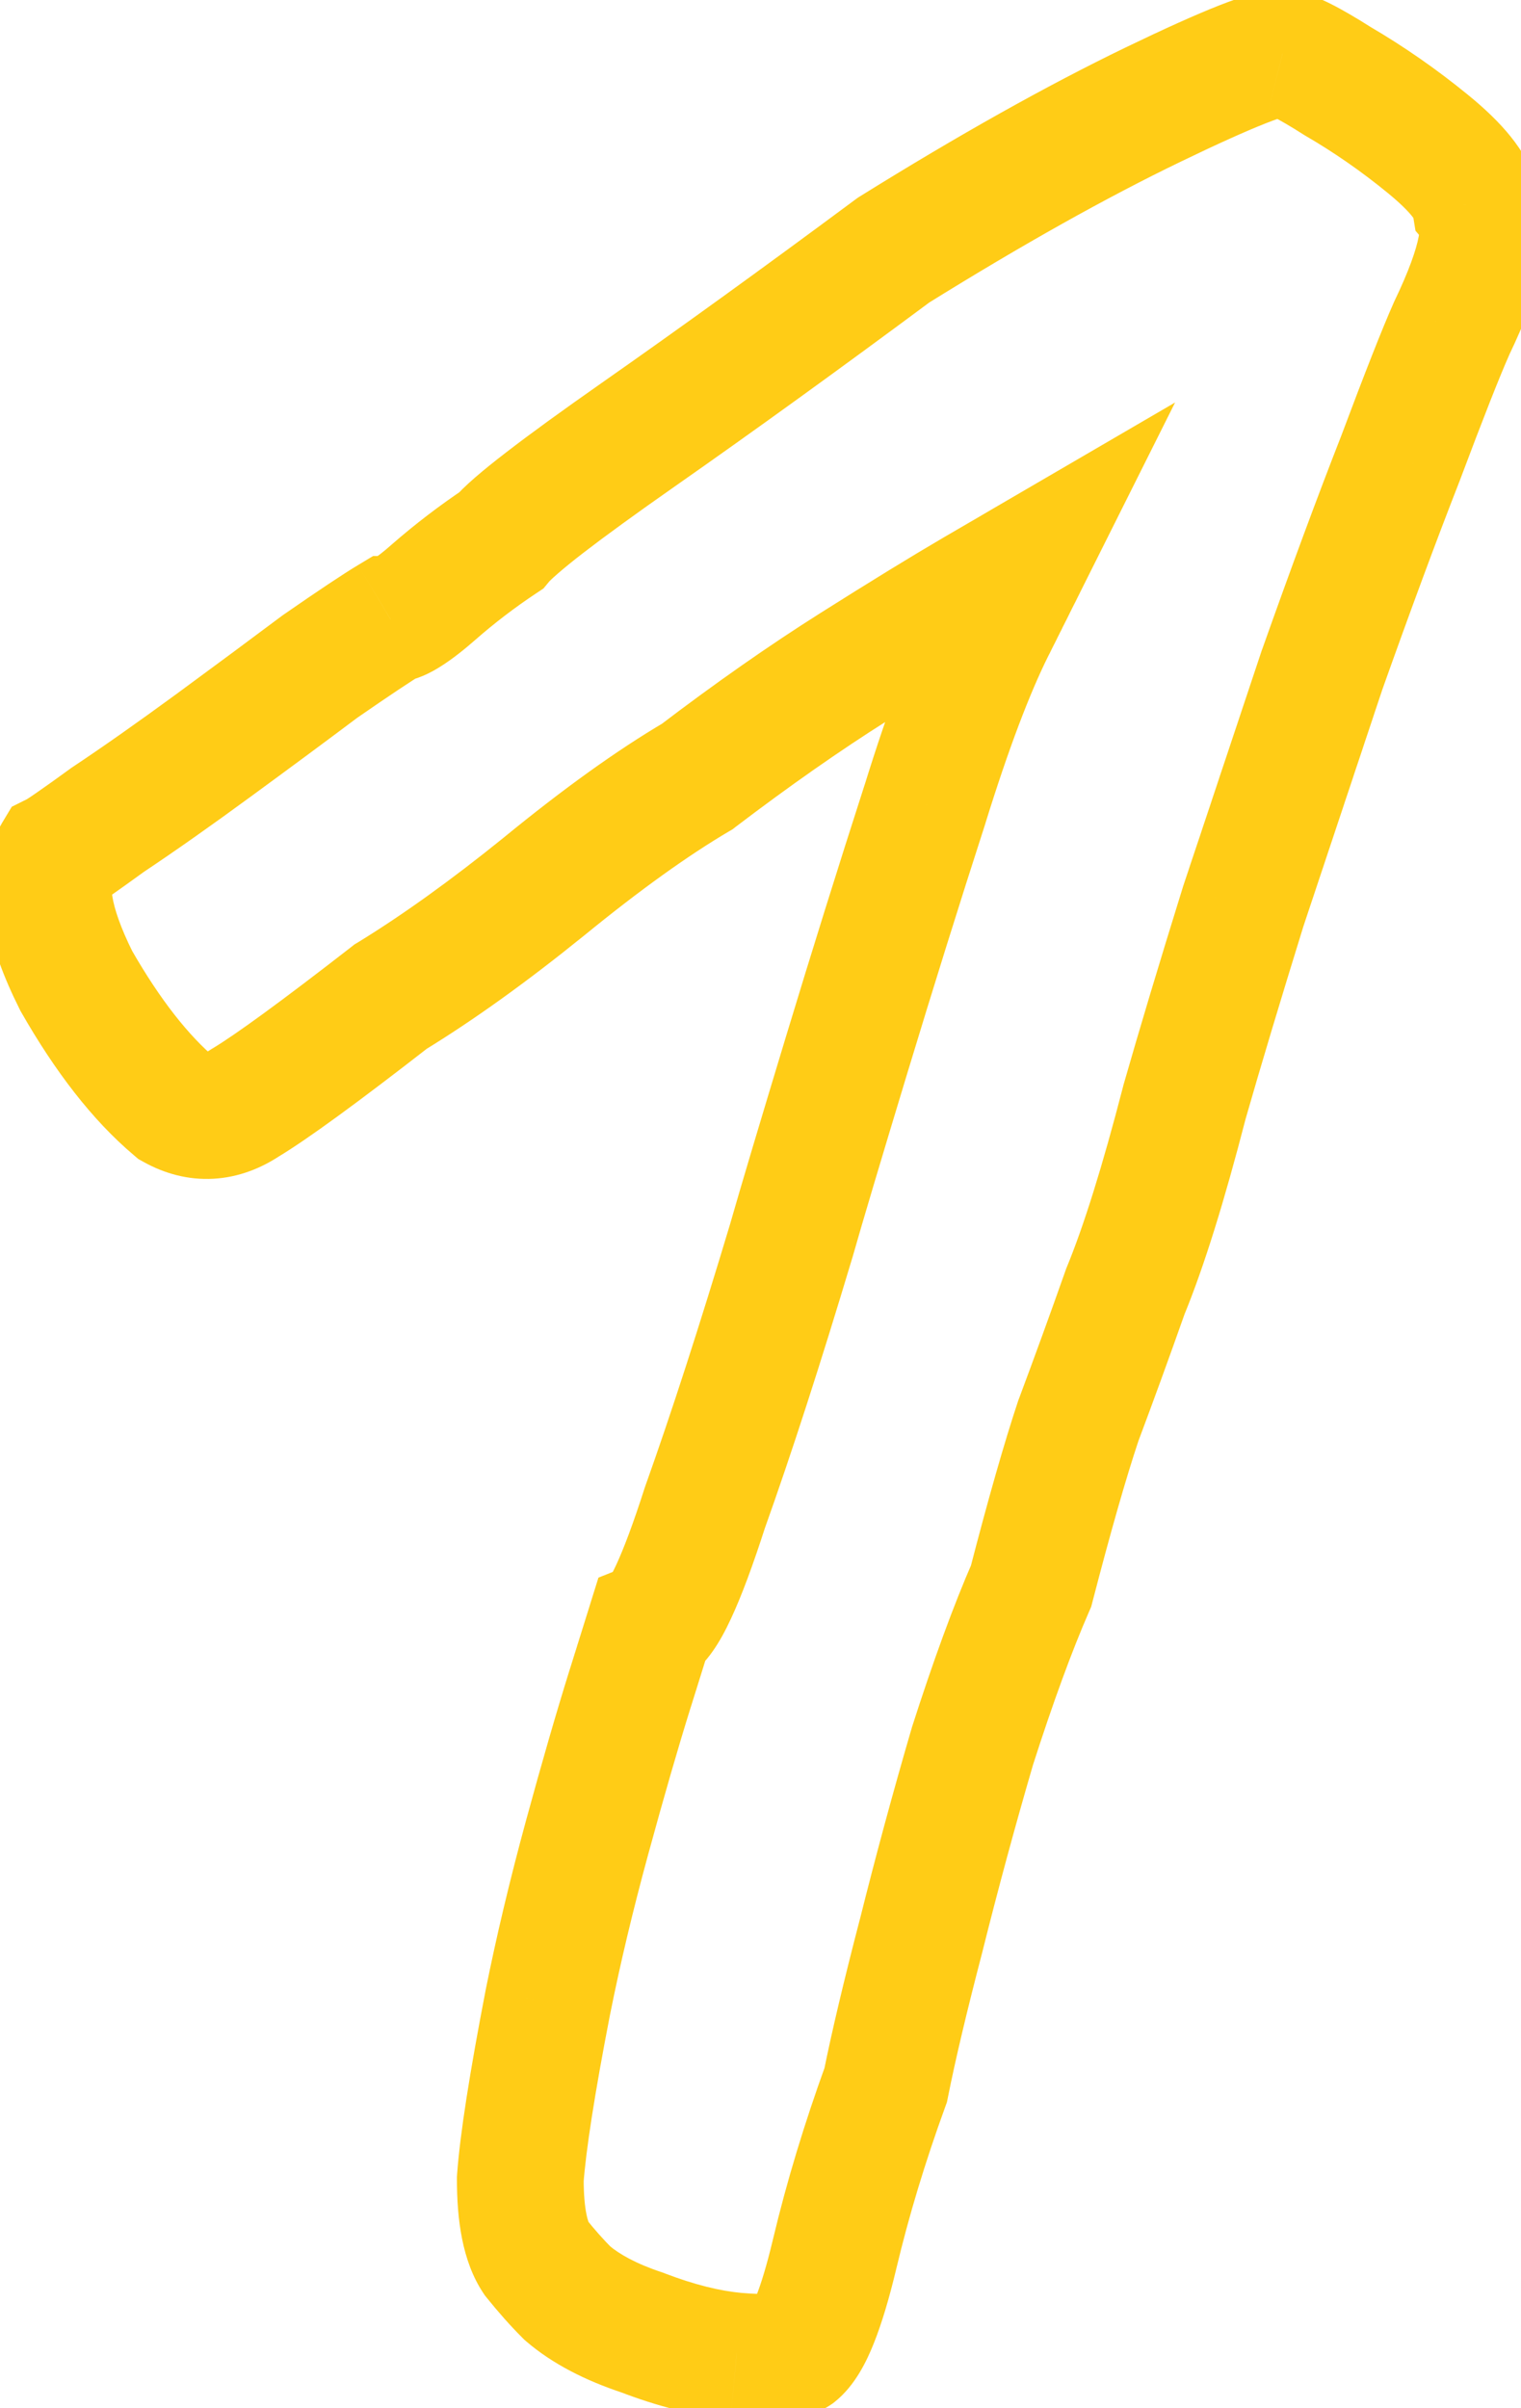 <?xml version="1.0" encoding="UTF-8"?> <svg xmlns="http://www.w3.org/2000/svg" width="24" height="38" viewBox="0 0 24 38" fill="none"> <mask id="path-1-outside-1_5124_145" maskUnits="userSpaceOnUse" x="-1" y="-1" width="26" height="40" fill="black"> <rect fill="white" x="-1" y="-1" width="26" height="40"></rect> <path d="M12.55 37.116C12.426 37.199 12.116 37.219 11.62 37.178C11.165 37.137 10.669 37.013 10.132 36.806C9.636 36.641 9.243 36.434 8.954 36.186C8.789 36.021 8.623 35.835 8.458 35.628C8.293 35.38 8.21 34.967 8.21 34.388C8.251 33.809 8.396 32.879 8.644 31.598C8.809 30.771 9.016 29.903 9.264 28.994C9.512 28.085 9.739 27.299 9.946 26.638C10.153 25.977 10.256 25.646 10.256 25.646C10.463 25.563 10.752 24.943 11.124 23.786C11.537 22.629 11.992 21.223 12.488 19.57C12.653 18.991 12.943 18.02 13.356 16.656C13.769 15.292 14.183 13.969 14.596 12.688C14.968 11.489 15.319 10.559 15.65 9.898C15.981 9.237 16.146 8.906 16.146 8.906C16.146 8.906 15.898 9.051 15.402 9.34C14.906 9.629 14.265 10.022 13.48 10.518C12.695 11.014 11.868 11.593 11 12.254C10.297 12.667 9.491 13.246 8.582 13.99C7.714 14.693 6.908 15.271 6.164 15.726C5.048 16.594 4.283 17.152 3.87 17.4C3.498 17.648 3.126 17.669 2.754 17.462C2.217 17.007 1.7 16.346 1.204 15.478C0.749 14.569 0.646 13.907 0.894 13.494C0.977 13.453 1.245 13.267 1.7 12.936C2.196 12.605 2.754 12.213 3.374 11.758C3.994 11.303 4.552 10.89 5.048 10.518C5.585 10.146 5.957 9.898 6.164 9.774C6.288 9.774 6.515 9.629 6.846 9.34C7.177 9.051 7.528 8.782 7.9 8.534C8.107 8.286 8.83 7.728 10.07 6.86C11.31 5.992 12.653 5.021 14.1 3.946C15.629 2.995 16.993 2.231 18.192 1.652C19.391 1.073 20.073 0.805 20.238 0.846C20.362 0.846 20.651 0.991 21.106 1.28C21.602 1.569 22.077 1.9 22.532 2.272C22.987 2.644 23.235 2.954 23.276 3.202C23.524 3.491 23.4 4.153 22.904 5.186C22.739 5.558 22.47 6.24 22.098 7.232C21.726 8.183 21.313 9.299 20.858 10.58C20.445 11.82 20.031 13.06 19.618 14.3C19.246 15.499 18.936 16.532 18.688 17.4C18.357 18.681 18.047 19.673 17.758 20.376C17.51 21.079 17.262 21.761 17.014 22.422C16.807 23.042 16.559 23.91 16.27 25.026C15.981 25.687 15.671 26.535 15.34 27.568C15.051 28.56 14.782 29.552 14.534 30.544C14.286 31.495 14.1 32.28 13.976 32.9C13.645 33.809 13.377 34.698 13.17 35.566C12.963 36.434 12.757 36.951 12.55 37.116Z"></path> </mask> <path d="M12.55 37.116L13.105 37.948L13.141 37.924L13.175 37.897L12.55 37.116ZM11.62 37.178L11.529 38.174L11.537 38.175L11.62 37.178ZM10.132 36.806L10.491 35.873L10.47 35.864L10.448 35.857L10.132 36.806ZM8.954 36.186L8.247 36.893L8.274 36.92L8.303 36.945L8.954 36.186ZM8.458 35.628L7.626 36.183L7.65 36.219L7.677 36.253L8.458 35.628ZM8.21 34.388L7.212 34.317L7.21 34.352V34.388H8.21ZM8.644 31.598L7.663 31.402L7.662 31.408L8.644 31.598ZM9.264 28.994L8.299 28.731V28.731L9.264 28.994ZM10.256 25.646L9.885 24.718L9.443 24.894L9.301 25.348L10.256 25.646ZM11.124 23.786L10.182 23.45L10.177 23.465L10.172 23.48L11.124 23.786ZM12.488 19.57L13.446 19.857L13.45 19.845L12.488 19.57ZM13.356 16.656L14.313 16.946L13.356 16.656ZM14.596 12.688L15.548 12.995L15.551 12.984L14.596 12.688ZM15.65 9.898L14.755 9.451L14.755 9.451L15.65 9.898ZM16.146 8.906L17.04 9.353L18.542 6.351L15.642 8.042L16.146 8.906ZM15.402 9.34L14.898 8.476L15.402 9.34ZM11 12.254L11.507 13.116L11.559 13.086L11.606 13.049L11 12.254ZM8.582 13.99L9.211 14.767L9.215 14.764L8.582 13.99ZM6.164 15.726L5.643 14.873L5.594 14.902L5.55 14.937L6.164 15.726ZM3.87 17.4L3.355 16.543L3.335 16.555L3.315 16.568L3.87 17.4ZM2.754 17.462L2.108 18.225L2.183 18.289L2.268 18.336L2.754 17.462ZM1.204 15.478L0.31 15.925L0.322 15.95L0.336 15.974L1.204 15.478ZM0.894 13.494L0.447 12.6L0.186 12.73L0.036 12.979L0.894 13.494ZM1.7 12.936L1.145 12.104L1.128 12.115L1.112 12.127L1.7 12.936ZM3.374 11.758L2.783 10.952L2.783 10.952L3.374 11.758ZM5.048 10.518L4.479 9.696L4.463 9.707L4.448 9.718L5.048 10.518ZM6.164 9.774V8.774H5.887L5.649 8.917L6.164 9.774ZM6.846 9.34L7.504 10.093V10.093L6.846 9.34ZM7.9 8.534L8.455 9.366L8.575 9.286L8.668 9.174L7.9 8.534ZM14.1 3.946L13.572 3.097L13.537 3.119L13.504 3.143L14.1 3.946ZM18.192 1.652L18.627 2.553L18.192 1.652ZM20.238 0.846L19.995 1.816L20.115 1.846H20.238V0.846ZM21.106 1.28L20.569 2.124L20.585 2.134L20.602 2.144L21.106 1.28ZM22.532 2.272L23.165 1.498L23.165 1.498L22.532 2.272ZM23.276 3.202L22.29 3.366L22.335 3.641L22.517 3.853L23.276 3.202ZM22.904 5.186L22.002 4.753L21.996 4.766L21.99 4.78L22.904 5.186ZM22.098 7.232L23.029 7.596L23.032 7.59L23.034 7.583L22.098 7.232ZM20.858 10.58L19.916 10.246L19.912 10.255L19.909 10.264L20.858 10.58ZM19.618 14.3L18.669 13.984L18.666 13.994L18.663 14.004L19.618 14.3ZM18.688 17.4L17.726 17.125L17.723 17.138L17.72 17.15L18.688 17.4ZM17.758 20.376L16.833 19.995L16.823 20.019L16.815 20.043L17.758 20.376ZM17.014 22.422L16.078 22.071L16.071 22.088L16.065 22.106L17.014 22.422ZM16.27 25.026L17.186 25.427L17.218 25.354L17.238 25.277L16.27 25.026ZM15.34 27.568L14.387 27.263L14.384 27.276L14.38 27.288L15.34 27.568ZM14.534 30.544L15.502 30.796L15.504 30.787L14.534 30.544ZM13.976 32.9L14.916 33.242L14.942 33.17L14.957 33.096L13.976 32.9ZM11.995 36.284C12.099 36.215 12.181 36.196 12.191 36.194C12.207 36.19 12.2 36.193 12.158 36.196C12.073 36.201 11.927 36.2 11.703 36.181L11.537 38.175C11.809 38.197 12.066 38.206 12.291 38.191C12.469 38.179 12.809 38.145 13.105 37.948L11.995 36.284ZM11.71 36.182C11.368 36.151 10.963 36.054 10.491 35.873L9.773 37.739C10.375 37.971 10.963 38.122 11.529 38.174L11.71 36.182ZM10.448 35.857C10.032 35.719 9.767 35.566 9.605 35.427L8.303 36.945C8.72 37.303 9.24 37.563 9.816 37.755L10.448 35.857ZM9.661 35.479C9.525 35.343 9.384 35.185 9.239 35.003L7.677 36.253C7.863 36.484 8.052 36.699 8.247 36.893L9.661 35.479ZM9.29 35.073C9.303 35.093 9.278 35.064 9.253 34.936C9.228 34.813 9.21 34.634 9.21 34.388H7.21C7.21 35.008 7.288 35.676 7.626 36.183L9.29 35.073ZM9.207 34.459C9.244 33.945 9.378 33.066 9.626 31.788L7.662 31.408C7.414 32.693 7.258 33.673 7.212 34.317L9.207 34.459ZM9.625 31.794C9.785 30.992 9.986 30.147 10.229 29.257L8.299 28.731C8.046 29.66 7.834 30.55 7.663 31.402L9.625 31.794ZM10.229 29.257C10.475 28.356 10.698 27.583 10.9 26.936L8.991 26.34C8.78 27.016 8.549 27.814 8.299 28.731L10.229 29.257ZM10.9 26.936C10.901 26.935 10.901 26.934 10.902 26.932C10.902 26.931 10.902 26.93 10.903 26.928C10.903 26.927 10.904 26.926 10.904 26.925C10.904 26.923 10.905 26.922 10.905 26.921C10.906 26.92 10.906 26.918 10.906 26.917C10.907 26.916 10.907 26.914 10.908 26.913C10.908 26.912 10.908 26.911 10.909 26.909C10.909 26.908 10.91 26.907 10.91 26.905C10.91 26.904 10.911 26.903 10.911 26.902C10.912 26.9 10.912 26.899 10.912 26.898C10.913 26.897 10.913 26.895 10.914 26.894C10.914 26.893 10.914 26.892 10.915 26.89C10.915 26.889 10.916 26.888 10.916 26.887C10.916 26.885 10.917 26.884 10.917 26.883C10.918 26.881 10.918 26.88 10.918 26.879C10.919 26.878 10.919 26.877 10.919 26.875C10.92 26.874 10.92 26.873 10.921 26.872C10.921 26.87 10.921 26.869 10.922 26.868C10.922 26.866 10.923 26.865 10.923 26.864C10.923 26.863 10.924 26.861 10.924 26.86C10.925 26.859 10.925 26.858 10.925 26.857C10.926 26.855 10.926 26.854 10.927 26.853C10.927 26.852 10.927 26.85 10.928 26.849C10.928 26.848 10.928 26.847 10.929 26.846C10.929 26.844 10.93 26.843 10.93 26.842C10.93 26.84 10.931 26.839 10.931 26.838C10.931 26.837 10.932 26.836 10.932 26.834C10.933 26.833 10.933 26.832 10.933 26.831C10.934 26.829 10.934 26.828 10.934 26.827C10.935 26.826 10.935 26.825 10.936 26.823C10.936 26.822 10.936 26.821 10.937 26.82C10.937 26.819 10.938 26.817 10.938 26.816C10.938 26.815 10.939 26.814 10.939 26.812C10.94 26.811 10.94 26.81 10.94 26.809C10.941 26.808 10.941 26.806 10.941 26.805C10.942 26.804 10.942 26.803 10.943 26.802C10.943 26.8 10.943 26.799 10.944 26.798C10.944 26.797 10.944 26.796 10.945 26.794C10.945 26.793 10.945 26.792 10.946 26.791C10.946 26.79 10.947 26.788 10.947 26.787C10.947 26.786 10.948 26.785 10.948 26.784C10.948 26.783 10.949 26.781 10.949 26.78C10.95 26.779 10.95 26.778 10.95 26.777C10.951 26.776 10.951 26.774 10.951 26.773C10.952 26.772 10.952 26.771 10.953 26.77C10.953 26.768 10.953 26.767 10.954 26.766C10.954 26.765 10.954 26.764 10.955 26.762C10.955 26.761 10.956 26.76 10.956 26.759C10.956 26.758 10.957 26.757 10.957 26.756C10.957 26.754 10.958 26.753 10.958 26.752C10.958 26.751 10.959 26.75 10.959 26.748C10.96 26.747 10.96 26.746 10.96 26.745C10.961 26.744 10.961 26.743 10.961 26.741C10.962 26.74 10.962 26.739 10.962 26.738C10.963 26.737 10.963 26.736 10.963 26.735C10.964 26.733 10.964 26.732 10.964 26.731C10.965 26.73 10.965 26.729 10.966 26.728C10.966 26.727 10.966 26.725 10.967 26.724C10.967 26.723 10.967 26.722 10.968 26.721C10.968 26.72 10.969 26.718 10.969 26.717C10.969 26.716 10.97 26.715 10.97 26.714C10.97 26.713 10.971 26.712 10.971 26.711C10.971 26.709 10.972 26.708 10.972 26.707C10.972 26.706 10.973 26.705 10.973 26.704C10.973 26.703 10.974 26.701 10.974 26.7C10.975 26.699 10.975 26.698 10.975 26.697C10.976 26.696 10.976 26.695 10.976 26.694C10.977 26.692 10.977 26.691 10.977 26.69C10.978 26.689 10.978 26.688 10.978 26.687C10.979 26.686 10.979 26.685 10.979 26.684C10.98 26.683 10.98 26.681 10.98 26.68C10.981 26.679 10.981 26.678 10.982 26.677C10.982 26.676 10.982 26.675 10.982 26.674C10.983 26.672 10.983 26.671 10.984 26.67C10.984 26.669 10.984 26.668 10.985 26.667C10.985 26.666 10.985 26.665 10.986 26.664C10.986 26.663 10.986 26.661 10.987 26.66C10.987 26.659 10.987 26.658 10.988 26.657C10.988 26.656 10.988 26.655 10.989 26.654C10.989 26.653 10.989 26.652 10.99 26.651C10.99 26.649 10.99 26.648 10.991 26.647C10.991 26.646 10.991 26.645 10.992 26.644C10.992 26.643 10.992 26.642 10.993 26.641C10.993 26.64 10.993 26.639 10.994 26.637C10.994 26.636 10.995 26.635 10.995 26.634C10.995 26.633 10.995 26.632 10.996 26.631C10.996 26.63 10.996 26.629 10.997 26.628C10.997 26.627 10.998 26.626 10.998 26.625C10.998 26.623 10.998 26.622 10.999 26.621C10.999 26.62 10.999 26.619 11 26.618C11 26.617 11.001 26.616 11.001 26.615C11.001 26.614 11.002 26.613 11.002 26.612C11.002 26.611 11.002 26.61 11.003 26.609C11.003 26.608 11.004 26.607 11.004 26.605C11.004 26.604 11.005 26.603 11.005 26.602C11.005 26.601 11.005 26.6 11.006 26.599C11.006 26.598 11.006 26.597 11.007 26.596C11.007 26.595 11.007 26.594 11.008 26.593C11.008 26.592 11.008 26.591 11.009 26.59C11.009 26.589 11.009 26.588 11.01 26.587C11.01 26.586 11.01 26.584 11.011 26.584C11.011 26.582 11.011 26.581 11.012 26.58C11.012 26.579 11.012 26.578 11.013 26.577C11.013 26.576 11.013 26.575 11.014 26.574C11.014 26.573 11.014 26.572 11.014 26.571C11.015 26.57 11.015 26.569 11.015 26.568C11.016 26.567 11.016 26.566 11.017 26.565C11.017 26.564 11.017 26.563 11.017 26.562C11.018 26.561 11.018 26.56 11.018 26.559C11.019 26.558 11.019 26.557 11.019 26.556C11.02 26.555 11.02 26.554 11.02 26.553C11.021 26.552 11.021 26.551 11.021 26.55C11.021 26.549 11.022 26.548 11.022 26.547C11.023 26.546 11.023 26.545 11.023 26.544C11.023 26.543 11.024 26.542 11.024 26.541C11.024 26.54 11.025 26.539 11.025 26.538C11.025 26.537 11.026 26.536 11.026 26.535C11.026 26.534 11.027 26.533 11.027 26.532C11.027 26.531 11.027 26.53 11.028 26.529C11.028 26.528 11.028 26.527 11.029 26.526C11.029 26.525 11.029 26.524 11.03 26.523C11.03 26.522 11.03 26.521 11.031 26.52C11.031 26.519 11.031 26.518 11.031 26.517C11.032 26.516 11.032 26.515 11.032 26.514C11.033 26.513 11.033 26.512 11.033 26.511C11.034 26.51 11.034 26.509 11.034 26.508C11.034 26.507 11.035 26.506 11.035 26.505C11.035 26.504 11.036 26.503 11.036 26.502C11.036 26.501 11.037 26.5 11.037 26.499C11.037 26.498 11.038 26.497 11.038 26.497C11.038 26.495 11.039 26.494 11.039 26.494C11.039 26.493 11.039 26.492 11.04 26.491C11.04 26.49 11.04 26.489 11.041 26.488C11.041 26.487 11.041 26.486 11.041 26.485C11.042 26.484 11.042 26.483 11.042 26.482C11.043 26.481 11.043 26.48 11.043 26.479C11.043 26.478 11.044 26.477 11.044 26.476C11.044 26.476 11.045 26.474 11.045 26.474C11.045 26.473 11.046 26.472 11.046 26.471C11.046 26.47 11.046 26.469 11.047 26.468C11.047 26.467 11.047 26.466 11.048 26.465C11.048 26.464 11.048 26.463 11.049 26.462C11.049 26.461 11.049 26.46 11.049 26.459C11.05 26.459 11.05 26.458 11.05 26.457C11.051 26.456 11.051 26.455 11.051 26.454C11.051 26.453 11.052 26.452 11.052 26.451C11.052 26.45 11.053 26.449 11.053 26.448C11.053 26.448 11.053 26.447 11.054 26.446C11.054 26.445 11.054 26.444 11.055 26.443C11.055 26.442 11.055 26.441 11.056 26.44C11.056 26.439 11.056 26.438 11.056 26.437C11.057 26.436 11.057 26.436 11.057 26.435C11.057 26.434 11.058 26.433 11.058 26.432C11.058 26.431 11.059 26.43 11.059 26.429C11.059 26.428 11.059 26.427 11.06 26.427C11.06 26.426 11.06 26.425 11.061 26.424C11.061 26.423 11.061 26.422 11.061 26.421C11.062 26.42 11.062 26.419 11.062 26.419C11.062 26.418 11.063 26.417 11.063 26.416C11.063 26.415 11.064 26.414 11.064 26.413C11.064 26.412 11.065 26.411 11.065 26.41C11.065 26.41 11.065 26.409 11.066 26.408C11.066 26.407 11.066 26.406 11.066 26.405C11.067 26.404 11.067 26.403 11.067 26.403C11.068 26.402 11.068 26.401 11.068 26.4C11.068 26.399 11.069 26.398 11.069 26.397C11.069 26.396 11.069 26.396 11.07 26.395C11.07 26.394 11.07 26.393 11.07 26.392C11.071 26.391 11.071 26.39 11.071 26.39C11.072 26.389 11.072 26.388 11.072 26.387C11.072 26.386 11.073 26.385 11.073 26.384C11.073 26.383 11.073 26.383 11.074 26.382C11.074 26.381 11.074 26.38 11.075 26.379C11.075 26.378 11.075 26.377 11.075 26.377C11.076 26.376 11.076 26.375 11.076 26.374C11.076 26.373 11.077 26.372 11.077 26.372C11.077 26.371 11.077 26.37 11.078 26.369C11.078 26.368 11.078 26.367 11.079 26.366C11.079 26.366 11.079 26.365 11.079 26.364C11.08 26.363 11.08 26.362 11.08 26.361C11.08 26.36 11.081 26.36 11.081 26.359C11.081 26.358 11.081 26.357 11.082 26.356C11.082 26.355 11.082 26.355 11.082 26.354C11.083 26.353 11.083 26.352 11.083 26.351C11.084 26.351 11.084 26.35 11.084 26.349C11.084 26.348 11.085 26.347 11.085 26.346C11.085 26.346 11.085 26.345 11.085 26.344C11.086 26.343 11.086 26.342 11.086 26.341C11.086 26.341 11.087 26.34 11.087 26.339C11.087 26.338 11.088 26.337 11.088 26.337C11.088 26.336 11.088 26.335 11.089 26.334C11.089 26.333 11.089 26.333 11.089 26.332C11.09 26.331 11.09 26.33 11.09 26.329C11.09 26.329 11.091 26.328 11.091 26.327C11.091 26.326 11.091 26.325 11.092 26.325C11.092 26.324 11.092 26.323 11.092 26.322C11.093 26.321 11.093 26.321 11.093 26.32C11.093 26.319 11.094 26.318 11.094 26.317C11.094 26.317 11.094 26.316 11.095 26.315C11.095 26.314 11.095 26.313 11.095 26.313C11.096 26.312 11.096 26.311 11.096 26.31C11.096 26.309 11.097 26.309 11.097 26.308C11.097 26.307 11.097 26.306 11.098 26.306C11.098 26.305 11.098 26.304 11.098 26.303C11.098 26.302 11.099 26.302 11.099 26.301C11.099 26.3 11.1 26.299 11.1 26.299C11.1 26.298 11.1 26.297 11.1 26.296C11.101 26.296 11.101 26.295 11.101 26.294C11.101 26.293 11.102 26.293 11.102 26.292C11.102 26.291 11.102 26.29 11.103 26.289C11.103 26.289 11.103 26.288 11.103 26.287C11.104 26.286 11.104 26.286 11.104 26.285C11.104 26.284 11.104 26.283 11.105 26.283C11.105 26.282 11.105 26.281 11.105 26.28C11.106 26.28 11.106 26.279 11.106 26.278C11.106 26.277 11.107 26.277 11.107 26.276C11.107 26.275 11.107 26.274 11.107 26.274C11.108 26.273 11.108 26.272 11.108 26.271C11.108 26.271 11.109 26.27 11.109 26.269C11.109 26.268 11.109 26.268 11.11 26.267C11.11 26.266 11.11 26.265 11.11 26.265C11.111 26.264 11.111 26.263 11.111 26.262C11.111 26.262 11.111 26.261 11.112 26.26C11.112 26.26 11.112 26.259 11.112 26.258C11.113 26.257 11.113 26.257 11.113 26.256C11.113 26.255 11.114 26.255 11.114 26.254C11.114 26.253 11.114 26.252 11.114 26.252C11.115 26.251 11.115 26.25 11.115 26.25C11.115 26.249 11.116 26.248 11.116 26.247C11.116 26.247 11.116 26.246 11.116 26.245C11.117 26.244 11.117 26.244 11.117 26.243C11.117 26.242 11.117 26.242 11.118 26.241C11.118 26.24 11.118 26.239 11.118 26.239C11.119 26.238 11.119 26.237 11.119 26.237C11.119 26.236 11.12 26.235 11.12 26.235C11.12 26.234 11.12 26.233 11.12 26.233C11.121 26.232 11.121 26.231 11.121 26.23C11.121 26.23 11.121 26.229 11.122 26.228C11.122 26.228 11.122 26.227 11.122 26.226C11.123 26.226 11.123 26.225 11.123 26.224C11.123 26.224 11.123 26.223 11.124 26.222C11.124 26.221 11.124 26.221 11.124 26.22C11.124 26.22 11.125 26.219 11.125 26.218C11.125 26.217 11.125 26.217 11.126 26.216C11.126 26.215 11.126 26.215 11.126 26.214C11.126 26.213 11.127 26.213 11.127 26.212C11.127 26.211 11.127 26.211 11.127 26.21C11.128 26.209 11.128 26.209 11.128 26.208C11.128 26.207 11.128 26.207 11.129 26.206C11.129 26.205 11.129 26.205 11.129 26.204C11.13 26.203 11.13 26.203 11.13 26.202C11.13 26.201 11.13 26.201 11.13 26.2C11.131 26.199 11.131 26.199 11.131 26.198C11.131 26.198 11.132 26.197 11.132 26.196C11.132 26.195 11.132 26.195 11.132 26.194C11.133 26.194 11.133 26.193 11.133 26.192C11.133 26.192 11.133 26.191 11.133 26.19C11.134 26.19 11.134 26.189 11.134 26.188C11.134 26.188 11.134 26.187 11.135 26.186C11.135 26.186 11.135 26.185 11.135 26.185C11.136 26.184 11.136 26.183 11.136 26.183C11.136 26.182 11.136 26.181 11.136 26.181C11.137 26.18 11.137 26.18 11.137 26.179C11.137 26.178 11.137 26.178 11.138 26.177C11.138 26.176 11.138 26.176 11.138 26.175C11.139 26.174 11.139 26.174 11.139 26.173C11.139 26.173 11.139 26.172 11.139 26.171C11.14 26.171 11.14 26.17 11.14 26.17C11.14 26.169 11.14 26.168 11.141 26.168C11.141 26.167 11.141 26.166 11.141 26.166C11.141 26.165 11.142 26.165 11.142 26.164C11.142 26.163 11.142 26.163 11.142 26.162C11.143 26.162 11.143 26.161 11.143 26.16C11.143 26.16 11.143 26.159 11.143 26.159C11.144 26.158 11.144 26.157 11.144 26.157C11.144 26.156 11.144 26.156 11.145 26.155C11.145 26.154 11.145 26.154 11.145 26.153C11.145 26.153 11.146 26.152 11.146 26.151C11.146 26.151 11.146 26.15 11.146 26.15C11.146 26.149 11.147 26.148 11.147 26.148C11.147 26.147 11.147 26.147 11.147 26.146C11.148 26.146 11.148 26.145 11.148 26.145C11.148 26.144 11.148 26.143 11.148 26.143C11.149 26.142 11.149 26.142 11.149 26.141C11.149 26.14 11.149 26.14 11.149 26.139C11.15 26.139 11.15 26.138 11.15 26.138C11.15 26.137 11.15 26.136 11.151 26.136C11.151 26.135 11.151 26.135 11.151 26.134C11.151 26.134 11.151 26.133 11.152 26.133C11.152 26.132 11.152 26.131 11.152 26.131C11.152 26.13 11.152 26.13 11.153 26.129C11.153 26.128 11.153 26.128 11.153 26.127C11.153 26.127 11.153 26.126 11.154 26.126C11.154 26.125 11.154 26.125 11.154 26.124C11.154 26.124 11.155 26.123 11.155 26.122C11.155 26.122 11.155 26.121 11.155 26.121C11.155 26.12 11.156 26.12 11.156 26.119C11.156 26.119 11.156 26.118 11.156 26.118C11.156 26.117 11.157 26.116 11.157 26.116C11.157 26.115 11.157 26.115 11.157 26.114C11.157 26.114 11.158 26.113 11.158 26.113C11.158 26.112 11.158 26.112 11.158 26.111C11.158 26.111 11.159 26.11 11.159 26.11C11.159 26.109 11.159 26.108 11.159 26.108C11.159 26.108 11.16 26.107 11.16 26.106C11.16 26.106 11.16 26.105 11.16 26.105C11.16 26.104 11.161 26.104 11.161 26.103C11.161 26.103 11.161 26.102 11.161 26.102C11.161 26.101 11.162 26.101 11.162 26.1C11.162 26.1 11.162 26.099 11.162 26.099C11.162 26.098 11.162 26.098 11.163 26.097C11.163 26.097 11.163 26.096 11.163 26.096C11.163 26.095 11.163 26.095 11.164 26.094C11.164 26.094 11.164 26.093 11.164 26.093C11.164 26.092 11.164 26.092 11.165 26.091C11.165 26.091 11.165 26.09 11.165 26.09C11.165 26.089 11.165 26.089 11.165 26.088C11.166 26.088 11.166 26.087 11.166 26.087C11.166 26.086 11.166 26.086 11.166 26.085C11.166 26.085 11.167 26.084 11.167 26.084C11.167 26.083 11.167 26.083 11.167 26.082C11.167 26.082 11.168 26.081 11.168 26.081C11.168 26.08 11.168 26.08 11.168 26.079C11.168 26.079 11.168 26.078 11.169 26.078C11.169 26.078 11.169 26.077 11.169 26.077C11.169 26.076 11.169 26.076 11.169 26.075C11.17 26.075 11.17 26.074 11.17 26.074C11.17 26.073 11.17 26.073 11.17 26.072C11.171 26.072 11.171 26.072 11.171 26.071C11.171 26.07 11.171 26.07 11.171 26.07C11.171 26.069 11.171 26.069 11.172 26.068C11.172 26.068 11.172 26.067 11.172 26.067C11.172 26.066 11.172 26.066 11.172 26.066C11.173 26.065 11.173 26.065 11.173 26.064C11.173 26.064 11.173 26.063 11.173 26.063C11.174 26.062 11.174 26.062 11.174 26.061C11.174 26.061 11.174 26.061 11.174 26.06C11.174 26.06 11.175 26.059 11.175 26.059C11.175 26.058 11.175 26.058 11.175 26.058C11.175 26.057 11.175 26.057 11.175 26.056C11.176 26.056 11.176 26.055 11.176 26.055C11.176 26.055 11.176 26.054 11.176 26.054C11.176 26.053 11.177 26.053 11.177 26.052C11.177 26.052 11.177 26.052 11.177 26.051C11.177 26.051 11.177 26.05 11.177 26.05C11.178 26.049 11.178 26.049 11.178 26.049C11.178 26.048 11.178 26.048 11.178 26.047C11.178 26.047 11.178 26.047 11.179 26.046C11.179 26.046 11.179 26.045 11.179 26.045C11.179 26.044 11.179 26.044 11.179 26.044C11.18 26.043 11.18 26.043 11.18 26.042C11.18 26.042 11.18 26.042 11.18 26.041C11.18 26.041 11.18 26.04 11.181 26.04C11.181 26.04 11.181 26.039 11.181 26.039C11.181 26.038 11.181 26.038 11.181 26.038C11.181 26.037 11.181 26.037 11.182 26.036C11.182 26.036 11.182 26.036 11.182 26.035C11.182 26.035 11.182 26.034 11.182 26.034C11.182 26.034 11.183 26.033 11.183 26.033C11.183 26.032 11.183 26.032 11.183 26.032C11.183 26.031 11.183 26.031 11.184 26.031C11.184 26.03 11.184 26.03 11.184 26.029C11.184 26.029 11.184 26.029 11.184 26.028C11.184 26.028 11.184 26.027 11.184 26.027C11.185 26.027 11.185 26.026 11.185 26.026C11.185 26.026 11.185 26.025 11.185 26.025C11.185 26.025 11.185 26.024 11.186 26.024C11.186 26.023 11.186 26.023 11.186 26.023C11.186 26.022 11.186 26.022 11.186 26.022C11.186 26.021 11.187 26.021 11.187 26.021C11.187 26.02 11.187 26.02 11.187 26.02C11.187 26.019 11.187 26.019 11.187 26.018C11.187 26.018 11.188 26.018 11.188 26.017C11.188 26.017 11.188 26.017 11.188 26.016C11.188 26.016 11.188 26.016 11.188 26.015C11.188 26.015 11.188 26.015 11.189 26.014C11.189 26.014 11.189 26.014 11.189 26.013C11.189 26.013 11.189 26.013 11.189 26.012C11.189 26.012 11.189 26.012 11.19 26.011C11.19 26.011 11.19 26.011 11.19 26.01C11.19 26.01 11.19 26.009 11.19 26.009C11.19 26.009 11.19 26.009 11.19 26.008C11.191 26.008 11.191 26.008 11.191 26.007C11.191 26.007 11.191 26.007 11.191 26.006C11.191 26.006 11.191 26.006 11.191 26.005C11.191 26.005 11.192 26.005 11.192 26.004C11.192 26.004 11.192 26.004 11.192 26.003C11.192 26.003 11.192 26.003 11.192 26.003C11.192 26.002 11.192 26.002 11.193 26.002C11.193 26.001 11.193 26.001 11.193 26.001C11.193 26 11.193 26 11.193 26C11.193 25.999 11.193 25.999 11.193 25.999C11.194 25.998 11.194 25.998 11.194 25.998C11.194 25.998 11.194 25.997 11.194 25.997C11.194 25.997 11.194 25.996 11.194 25.996C11.194 25.996 11.194 25.995 11.194 25.995C11.195 25.995 11.195 25.995 11.195 25.994C11.195 25.994 11.195 25.994 11.195 25.994C11.195 25.993 11.195 25.993 11.195 25.993C11.195 25.992 11.195 25.992 11.196 25.992C11.196 25.991 11.196 25.991 11.196 25.991C11.196 25.991 11.196 25.99 11.196 25.99C11.196 25.99 11.196 25.989 11.196 25.989C11.197 25.989 11.197 25.989 11.197 25.988C11.197 25.988 11.197 25.988 11.197 25.988C11.197 25.987 11.197 25.987 11.197 25.987C11.197 25.986 11.197 25.986 11.197 25.986C11.197 25.986 11.198 25.985 11.198 25.985C11.198 25.985 11.198 25.985 11.198 25.984C11.198 25.984 11.198 25.984 11.198 25.984C11.198 25.983 11.198 25.983 11.198 25.983C11.198 25.983 11.198 25.982 11.199 25.982C11.199 25.982 11.199 25.982 11.199 25.981C11.199 25.981 11.199 25.981 11.199 25.981C11.199 25.98 11.199 25.98 11.199 25.98C11.199 25.98 11.2 25.979 11.2 25.979C11.2 25.979 11.2 25.979 11.2 25.978C11.2 25.978 11.2 25.978 11.2 25.978C11.2 25.977 11.2 25.977 11.2 25.977C11.2 25.977 11.2 25.977 11.2 25.976C11.2 25.976 11.201 25.976 11.201 25.976C11.201 25.975 11.201 25.975 11.201 25.975C11.201 25.975 11.201 25.974 11.201 25.974C11.201 25.974 11.201 25.974 11.201 25.974C11.201 25.973 11.201 25.973 11.201 25.973C11.201 25.973 11.202 25.973 11.202 25.972C11.202 25.972 11.202 25.972 11.202 25.972C11.202 25.971 11.202 25.971 11.202 25.971C11.202 25.971 11.202 25.971 11.202 25.97C11.202 25.97 11.202 25.97 11.203 25.97C11.203 25.97 11.203 25.969 11.203 25.969C11.203 25.969 11.203 25.969 11.203 25.968C11.203 25.968 11.203 25.968 11.203 25.968C11.203 25.968 11.203 25.968 11.203 25.967C11.203 25.967 11.203 25.967 11.203 25.967C11.204 25.966 11.204 25.966 11.204 25.966C11.204 25.966 11.204 25.966 11.204 25.966C11.204 25.965 11.204 25.965 11.204 25.965C11.204 25.965 11.204 25.965 11.204 25.964C11.204 25.964 11.204 25.964 11.204 25.964C11.204 25.964 11.204 25.963 11.204 25.963C11.204 25.963 11.205 25.963 11.205 25.963C11.205 25.963 11.205 25.962 11.205 25.962C11.205 25.962 11.205 25.962 11.205 25.962C11.205 25.962 11.205 25.961 11.205 25.961C11.205 25.961 11.205 25.961 11.205 25.961C11.205 25.961 11.205 25.96 11.205 25.96C11.206 25.96 11.206 25.96 11.206 25.96C11.206 25.96 11.206 25.959 11.206 25.959C11.206 25.959 11.206 25.959 11.206 25.959C11.206 25.959 11.206 25.959 11.206 25.958C11.206 25.958 11.206 25.958 11.206 25.958C11.206 25.958 11.206 25.958 11.206 25.957C11.206 25.957 11.206 25.957 11.206 25.957C11.207 25.957 11.207 25.957 11.207 25.957C11.207 25.956 11.207 25.956 11.207 25.956C11.207 25.956 11.207 25.956 11.207 25.956C11.207 25.956 11.207 25.955 11.207 25.955C11.207 25.955 11.207 25.955 11.207 25.955C11.207 25.955 11.207 25.955 11.207 25.954C11.207 25.954 11.207 25.954 11.207 25.954C11.207 25.954 11.207 25.954 11.207 25.954C11.207 25.954 11.207 25.953 11.208 25.953C11.208 25.953 11.208 25.953 11.208 25.953C11.208 25.953 11.208 25.953 11.208 25.953C11.208 25.953 11.208 25.952 11.208 25.952C11.208 25.952 11.208 25.952 11.208 25.952C11.208 25.952 11.208 25.952 11.208 25.952C11.208 25.951 11.208 25.951 11.208 25.951C11.208 25.951 11.208 25.951 11.208 25.951C11.208 25.951 11.208 25.951 11.208 25.951C11.209 25.951 11.209 25.95 11.209 25.95C11.209 25.95 11.209 25.95 11.209 25.95C11.209 25.95 11.209 25.95 11.209 25.95C11.209 25.95 11.209 25.95 11.209 25.95C11.209 25.949 11.209 25.949 11.209 25.949C11.209 25.949 11.209 25.949 11.209 25.949C11.209 25.949 11.209 25.949 11.209 25.949C11.209 25.949 11.209 25.948 11.209 25.948C11.209 25.948 11.209 25.948 11.209 25.948C11.209 25.948 11.209 25.948 11.209 25.948C11.209 25.948 11.209 25.948 11.209 25.948C11.209 25.948 11.209 25.948 11.209 25.948C11.21 25.947 11.21 25.947 11.21 25.947C11.21 25.947 11.21 25.947 11.21 25.947C11.21 25.947 11.21 25.947 11.21 25.947C11.21 25.947 11.21 25.947 11.21 25.947C11.21 25.947 11.21 25.947 11.21 25.947C11.21 25.946 11.21 25.946 11.21 25.946C11.21 25.946 11.21 25.946 11.21 25.946C11.21 25.946 11.21 25.946 11.21 25.946C11.21 25.946 11.21 25.946 11.21 25.946C11.21 25.946 11.21 25.946 11.21 25.946C11.21 25.946 11.21 25.945 11.21 25.945C11.21 25.945 11.21 25.945 11.21 25.945C11.21 25.945 11.21 25.945 11.21 25.945C11.21 25.945 11.21 25.945 11.21 25.945C11.21 25.945 11.21 25.945 11.21 25.945C11.21 25.945 11.21 25.945 11.21 25.945C11.21 25.945 11.21 25.945 11.21 25.945C11.21 25.945 11.21 25.945 11.21 25.945C11.21 25.945 11.21 25.945 11.21 25.945C11.21 25.945 11.21 25.945 11.21 25.945C11.21 25.945 11.21 25.945 11.21 25.945C11.21 25.945 11.21 25.945 11.21 25.945C11.21 25.944 11.21 25.944 11.21 25.944C11.21 25.944 11.21 25.944 11.21 25.944C11.21 25.944 11.21 25.944 11.21 25.944C11.21 25.944 11.21 25.944 11.21 25.944C11.21 25.944 11.21 25.944 11.21 25.944C11.21 25.944 11.21 25.944 11.21 25.944C11.21 25.944 11.21 25.944 10.256 25.646C9.301 25.348 9.301 25.348 9.301 25.348C9.301 25.348 9.301 25.348 9.301 25.348C9.301 25.348 9.301 25.348 9.301 25.348C9.301 25.348 9.301 25.348 9.301 25.348C9.301 25.348 9.301 25.348 9.301 25.348C9.301 25.348 9.301 25.348 9.301 25.348C9.301 25.348 9.301 25.348 9.301 25.348C9.301 25.348 9.301 25.348 9.301 25.348C9.301 25.348 9.301 25.348 9.301 25.348C9.301 25.348 9.301 25.348 9.301 25.348C9.301 25.348 9.301 25.348 9.301 25.348C9.301 25.348 9.301 25.348 9.301 25.348C9.301 25.348 9.301 25.348 9.301 25.348C9.301 25.348 9.301 25.348 9.301 25.349C9.301 25.349 9.301 25.349 9.301 25.349C9.301 25.349 9.301 25.349 9.301 25.349C9.301 25.349 9.301 25.349 9.301 25.349C9.301 25.349 9.301 25.349 9.301 25.349C9.301 25.349 9.301 25.349 9.301 25.349C9.301 25.349 9.301 25.349 9.301 25.349C9.301 25.349 9.301 25.349 9.301 25.349C9.301 25.349 9.301 25.349 9.301 25.35C9.301 25.35 9.301 25.35 9.301 25.35C9.301 25.35 9.301 25.35 9.301 25.35C9.301 25.35 9.301 25.35 9.301 25.35C9.301 25.35 9.301 25.35 9.301 25.35C9.301 25.35 9.301 25.35 9.301 25.351C9.301 25.351 9.301 25.351 9.301 25.351C9.301 25.351 9.3 25.351 9.3 25.351C9.3 25.351 9.3 25.351 9.3 25.351C9.3 25.351 9.3 25.351 9.3 25.351C9.3 25.351 9.3 25.352 9.3 25.352C9.3 25.352 9.3 25.352 9.3 25.352C9.3 25.352 9.3 25.352 9.3 25.352C9.3 25.352 9.3 25.352 9.3 25.352C9.3 25.352 9.3 25.352 9.3 25.353C9.3 25.353 9.3 25.353 9.3 25.353C9.3 25.353 9.3 25.353 9.3 25.353C9.3 25.353 9.3 25.353 9.3 25.354C9.3 25.354 9.3 25.354 9.3 25.354C9.3 25.354 9.3 25.354 9.299 25.354C9.299 25.354 9.299 25.354 9.299 25.354C9.299 25.355 9.299 25.355 9.299 25.355C9.299 25.355 9.299 25.355 9.299 25.355C9.299 25.355 9.299 25.355 9.299 25.355C9.299 25.355 9.299 25.356 9.299 25.356C9.299 25.356 9.299 25.356 9.299 25.356C9.299 25.356 9.299 25.356 9.299 25.356C9.299 25.357 9.299 25.357 9.299 25.357C9.299 25.357 9.299 25.357 9.299 25.357C9.298 25.357 9.298 25.357 9.298 25.358C9.298 25.358 9.298 25.358 9.298 25.358C9.298 25.358 9.298 25.358 9.298 25.358C9.298 25.358 9.298 25.359 9.298 25.359C9.298 25.359 9.298 25.359 9.298 25.359C9.298 25.359 9.298 25.36 9.298 25.36C9.298 25.36 9.298 25.36 9.298 25.36C9.298 25.36 9.298 25.36 9.297 25.36C9.297 25.361 9.297 25.361 9.297 25.361C9.297 25.361 9.297 25.361 9.297 25.361C9.297 25.361 9.297 25.362 9.297 25.362C9.297 25.362 9.297 25.362 9.297 25.362C9.297 25.362 9.297 25.363 9.297 25.363C9.297 25.363 9.297 25.363 9.297 25.363C9.297 25.363 9.297 25.363 9.296 25.364C9.296 25.364 9.296 25.364 9.296 25.364C9.296 25.364 9.296 25.364 9.296 25.365C9.296 25.365 9.296 25.365 9.296 25.365C9.296 25.365 9.296 25.366 9.296 25.366C9.296 25.366 9.296 25.366 9.296 25.366C9.296 25.366 9.296 25.367 9.296 25.367C9.295 25.367 9.295 25.367 9.295 25.367C9.295 25.367 9.295 25.368 9.295 25.368C9.295 25.368 9.295 25.368 9.295 25.368C9.295 25.369 9.295 25.369 9.295 25.369C9.295 25.369 9.295 25.369 9.295 25.37C9.295 25.37 9.295 25.37 9.294 25.37C9.294 25.37 9.294 25.371 9.294 25.371C9.294 25.371 9.294 25.371 9.294 25.371C9.294 25.372 9.294 25.372 9.294 25.372C9.294 25.372 9.294 25.372 9.294 25.373C9.294 25.373 9.294 25.373 9.294 25.373C9.293 25.373 9.293 25.374 9.293 25.374C9.293 25.374 9.293 25.374 9.293 25.374C9.293 25.375 9.293 25.375 9.293 25.375C9.293 25.375 9.293 25.375 9.293 25.376C9.293 25.376 9.293 25.376 9.293 25.376C9.292 25.377 9.292 25.377 9.292 25.377C9.292 25.377 9.292 25.378 9.292 25.378C9.292 25.378 9.292 25.378 9.292 25.378C9.292 25.379 9.292 25.379 9.292 25.379C9.292 25.379 9.292 25.38 9.291 25.38C9.291 25.38 9.291 25.38 9.291 25.381C9.291 25.381 9.291 25.381 9.291 25.381C9.291 25.381 9.291 25.382 9.291 25.382C9.291 25.382 9.291 25.382 9.291 25.383C9.29 25.383 9.29 25.383 9.29 25.383C9.29 25.384 9.29 25.384 9.29 25.384C9.29 25.384 9.29 25.385 9.29 25.385C9.29 25.385 9.29 25.385 9.29 25.386C9.29 25.386 9.289 25.386 9.289 25.386C9.289 25.387 9.289 25.387 9.289 25.387C9.289 25.387 9.289 25.388 9.289 25.388C9.289 25.388 9.289 25.388 9.289 25.389C9.289 25.389 9.289 25.389 9.288 25.389C9.288 25.39 9.288 25.39 9.288 25.39C9.288 25.39 9.288 25.391 9.288 25.391C9.288 25.391 9.288 25.392 9.288 25.392C9.288 25.392 9.287 25.392 9.287 25.393C9.287 25.393 9.287 25.393 9.287 25.393C9.287 25.394 9.287 25.394 9.287 25.394C9.287 25.395 9.287 25.395 9.287 25.395C9.287 25.395 9.286 25.396 9.286 25.396C9.286 25.396 9.286 25.397 9.286 25.397C9.286 25.397 9.286 25.398 9.286 25.398C9.286 25.398 9.286 25.398 9.286 25.399C9.285 25.399 9.285 25.399 9.285 25.399C9.285 25.4 9.285 25.4 9.285 25.4C9.285 25.401 9.285 25.401 9.285 25.401C9.285 25.402 9.285 25.402 9.284 25.402C9.284 25.402 9.284 25.403 9.284 25.403C9.284 25.403 9.284 25.404 9.284 25.404C9.284 25.404 9.284 25.405 9.284 25.405C9.283 25.405 9.283 25.406 9.283 25.406C9.283 25.406 9.283 25.407 9.283 25.407C9.283 25.407 9.283 25.407 9.283 25.408C9.283 25.408 9.282 25.408 9.282 25.409C9.282 25.409 9.282 25.409 9.282 25.41C9.282 25.41 9.282 25.41 9.282 25.411C9.282 25.411 9.282 25.411 9.281 25.412C9.281 25.412 9.281 25.412 9.281 25.413C9.281 25.413 9.281 25.413 9.281 25.414C9.281 25.414 9.281 25.414 9.281 25.415C9.28 25.415 9.28 25.415 9.28 25.416C9.28 25.416 9.28 25.416 9.28 25.417C9.28 25.417 9.28 25.417 9.28 25.418C9.279 25.418 9.279 25.418 9.279 25.419C9.279 25.419 9.279 25.419 9.279 25.42C9.279 25.42 9.279 25.421 9.279 25.421C9.279 25.421 9.278 25.422 9.278 25.422C9.278 25.422 9.278 25.423 9.278 25.423C9.278 25.423 9.278 25.424 9.278 25.424C9.278 25.424 9.277 25.425 9.277 25.425C9.277 25.425 9.277 25.426 9.277 25.426C9.277 25.427 9.277 25.427 9.277 25.427C9.276 25.428 9.276 25.428 9.276 25.428C9.276 25.429 9.276 25.429 9.276 25.43C9.276 25.43 9.276 25.43 9.276 25.431C9.275 25.431 9.275 25.431 9.275 25.432C9.275 25.432 9.275 25.433 9.275 25.433C9.275 25.433 9.275 25.434 9.274 25.434C9.274 25.434 9.274 25.435 9.274 25.435C9.274 25.436 9.274 25.436 9.274 25.436C9.274 25.437 9.274 25.437 9.273 25.438C9.273 25.438 9.273 25.438 9.273 25.439C9.273 25.439 9.273 25.439 9.273 25.44C9.273 25.44 9.272 25.441 9.272 25.441C9.272 25.441 9.272 25.442 9.272 25.442C9.272 25.443 9.272 25.443 9.272 25.443C9.271 25.444 9.271 25.444 9.271 25.445C9.271 25.445 9.271 25.445 9.271 25.446C9.271 25.446 9.271 25.447 9.27 25.447C9.27 25.447 9.27 25.448 9.27 25.448C9.27 25.449 9.27 25.449 9.27 25.45C9.27 25.45 9.269 25.45 9.269 25.451C9.269 25.451 9.269 25.452 9.269 25.452C9.269 25.452 9.269 25.453 9.268 25.453C9.268 25.454 9.268 25.454 9.268 25.454C9.268 25.455 9.268 25.455 9.268 25.456C9.268 25.456 9.267 25.457 9.267 25.457C9.267 25.457 9.267 25.458 9.267 25.458C9.267 25.459 9.267 25.459 9.266 25.46C9.266 25.46 9.266 25.46 9.266 25.461C9.266 25.461 9.266 25.462 9.266 25.462C9.266 25.463 9.265 25.463 9.265 25.464C9.265 25.464 9.265 25.465 9.265 25.465C9.265 25.465 9.265 25.466 9.264 25.466C9.264 25.467 9.264 25.467 9.264 25.468C9.264 25.468 9.264 25.468 9.264 25.469C9.263 25.469 9.263 25.47 9.263 25.47C9.263 25.471 9.263 25.471 9.263 25.472C9.263 25.472 9.262 25.473 9.262 25.473C9.262 25.474 9.262 25.474 9.262 25.474C9.262 25.475 9.262 25.475 9.261 25.476C9.261 25.476 9.261 25.477 9.261 25.477C9.261 25.478 9.261 25.478 9.261 25.479C9.26 25.479 9.26 25.48 9.26 25.48C9.26 25.48 9.26 25.481 9.26 25.482C9.26 25.482 9.259 25.482 9.259 25.483C9.259 25.483 9.259 25.484 9.259 25.484C9.259 25.485 9.258 25.485 9.258 25.486C9.258 25.486 9.258 25.487 9.258 25.487C9.258 25.488 9.258 25.488 9.257 25.489C9.257 25.489 9.257 25.49 9.257 25.49C9.257 25.491 9.257 25.491 9.257 25.492C9.256 25.492 9.256 25.493 9.256 25.493C9.256 25.494 9.256 25.494 9.256 25.495C9.255 25.495 9.255 25.496 9.255 25.496C9.255 25.497 9.255 25.497 9.255 25.498C9.254 25.498 9.254 25.499 9.254 25.499C9.254 25.5 9.254 25.5 9.254 25.501C9.254 25.501 9.253 25.502 9.253 25.502C9.253 25.503 9.253 25.503 9.253 25.504C9.253 25.504 9.252 25.505 9.252 25.505C9.252 25.506 9.252 25.506 9.252 25.507C9.252 25.507 9.251 25.508 9.251 25.508C9.251 25.509 9.251 25.509 9.251 25.51C9.251 25.51 9.25 25.511 9.25 25.511C9.25 25.512 9.25 25.512 9.25 25.513C9.25 25.514 9.249 25.514 9.249 25.515C9.249 25.515 9.249 25.516 9.249 25.516C9.249 25.517 9.248 25.517 9.248 25.518C9.248 25.518 9.248 25.519 9.248 25.519C9.248 25.52 9.247 25.52 9.247 25.521C9.247 25.522 9.247 25.522 9.247 25.523C9.247 25.523 9.246 25.524 9.246 25.524C9.246 25.525 9.246 25.525 9.246 25.526C9.246 25.526 9.245 25.527 9.245 25.528C9.245 25.528 9.245 25.529 9.245 25.529C9.245 25.53 9.244 25.53 9.244 25.531C9.244 25.531 9.244 25.532 9.244 25.532C9.244 25.533 9.243 25.534 9.243 25.534C9.243 25.535 9.243 25.535 9.243 25.536C9.242 25.537 9.242 25.537 9.242 25.538C9.242 25.538 9.242 25.539 9.242 25.539C9.241 25.54 9.241 25.54 9.241 25.541C9.241 25.542 9.241 25.542 9.241 25.543C9.24 25.543 9.24 25.544 9.24 25.544C9.24 25.545 9.24 25.546 9.239 25.546C9.239 25.547 9.239 25.547 9.239 25.548C9.239 25.549 9.239 25.549 9.238 25.55C9.238 25.55 9.238 25.551 9.238 25.551C9.238 25.552 9.237 25.553 9.237 25.553C9.237 25.554 9.237 25.554 9.237 25.555C9.237 25.555 9.236 25.556 9.236 25.557C9.236 25.557 9.236 25.558 9.236 25.558C9.235 25.559 9.235 25.56 9.235 25.56C9.235 25.561 9.235 25.561 9.234 25.562C9.234 25.563 9.234 25.563 9.234 25.564C9.234 25.564 9.234 25.565 9.233 25.566C9.233 25.566 9.233 25.567 9.233 25.567C9.233 25.568 9.232 25.569 9.232 25.569C9.232 25.57 9.232 25.571 9.232 25.571C9.231 25.572 9.231 25.572 9.231 25.573C9.231 25.574 9.231 25.574 9.23 25.575C9.23 25.576 9.23 25.576 9.23 25.577C9.23 25.577 9.23 25.578 9.229 25.579C9.229 25.579 9.229 25.58 9.229 25.581C9.229 25.581 9.228 25.582 9.228 25.582C9.228 25.583 9.228 25.584 9.228 25.584C9.227 25.585 9.227 25.585 9.227 25.586C9.227 25.587 9.227 25.587 9.226 25.588C9.226 25.589 9.226 25.589 9.226 25.59C9.226 25.591 9.225 25.591 9.225 25.592C9.225 25.593 9.225 25.593 9.225 25.594C9.224 25.594 9.224 25.595 9.224 25.596C9.224 25.596 9.224 25.597 9.223 25.598C9.223 25.598 9.223 25.599 9.223 25.6C9.223 25.6 9.222 25.601 9.222 25.602C9.222 25.602 9.222 25.603 9.222 25.604C9.221 25.604 9.221 25.605 9.221 25.605C9.221 25.606 9.22 25.607 9.22 25.608C9.22 25.608 9.22 25.609 9.22 25.61C9.219 25.61 9.219 25.611 9.219 25.611C9.219 25.612 9.219 25.613 9.218 25.613C9.218 25.614 9.218 25.615 9.218 25.616C9.218 25.616 9.217 25.617 9.217 25.617C9.217 25.618 9.217 25.619 9.217 25.619C9.216 25.62 9.216 25.621 9.216 25.622C9.216 25.622 9.215 25.623 9.215 25.624C9.215 25.624 9.215 25.625 9.215 25.626C9.214 25.626 9.214 25.627 9.214 25.628C9.214 25.628 9.214 25.629 9.213 25.63C9.213 25.63 9.213 25.631 9.213 25.632C9.212 25.633 9.212 25.633 9.212 25.634C9.212 25.635 9.212 25.635 9.211 25.636C9.211 25.637 9.211 25.637 9.211 25.638C9.211 25.639 9.21 25.64 9.21 25.64C9.21 25.641 9.21 25.642 9.209 25.642C9.209 25.643 9.209 25.644 9.209 25.644C9.209 25.645 9.208 25.646 9.208 25.646C9.208 25.647 9.208 25.648 9.207 25.649C9.207 25.649 9.207 25.65 9.207 25.651C9.207 25.651 9.206 25.652 9.206 25.653C9.206 25.654 9.206 25.654 9.205 25.655C9.205 25.656 9.205 25.657 9.205 25.657C9.205 25.658 9.204 25.659 9.204 25.659C9.204 25.66 9.204 25.661 9.203 25.662C9.203 25.662 9.203 25.663 9.203 25.664C9.202 25.665 9.202 25.665 9.202 25.666C9.202 25.667 9.202 25.667 9.201 25.668C9.201 25.669 9.201 25.67 9.201 25.67C9.2 25.671 9.2 25.672 9.2 25.673C9.2 25.673 9.199 25.674 9.199 25.675C9.199 25.676 9.199 25.676 9.199 25.677C9.198 25.678 9.198 25.678 9.198 25.679C9.198 25.68 9.197 25.681 9.197 25.681C9.197 25.682 9.197 25.683 9.196 25.684C9.196 25.684 9.196 25.685 9.196 25.686C9.196 25.687 9.195 25.688 9.195 25.688C9.195 25.689 9.195 25.69 9.194 25.691C9.194 25.691 9.194 25.692 9.194 25.693C9.193 25.694 9.193 25.694 9.193 25.695C9.193 25.696 9.192 25.697 9.192 25.697C9.192 25.698 9.192 25.699 9.191 25.7C9.191 25.701 9.191 25.701 9.191 25.702C9.19 25.703 9.19 25.704 9.19 25.704C9.19 25.705 9.19 25.706 9.189 25.707C9.189 25.707 9.189 25.708 9.189 25.709C9.188 25.71 9.188 25.711 9.188 25.711C9.188 25.712 9.187 25.713 9.187 25.714C9.187 25.715 9.187 25.715 9.186 25.716C9.186 25.717 9.186 25.718 9.186 25.718C9.185 25.719 9.185 25.72 9.185 25.721C9.185 25.722 9.184 25.722 9.184 25.723C9.184 25.724 9.184 25.725 9.183 25.726C9.183 25.726 9.183 25.727 9.183 25.728C9.182 25.729 9.182 25.73 9.182 25.73C9.182 25.731 9.181 25.732 9.181 25.733C9.181 25.734 9.181 25.734 9.18 25.735C9.18 25.736 9.18 25.737 9.18 25.738C9.179 25.738 9.179 25.739 9.179 25.74C9.179 25.741 9.178 25.742 9.178 25.742C9.178 25.743 9.178 25.744 9.177 25.745C9.177 25.746 9.177 25.747 9.177 25.747C9.176 25.748 9.176 25.749 9.176 25.75C9.176 25.751 9.175 25.752 9.175 25.752C9.175 25.753 9.175 25.754 9.174 25.755C9.174 25.756 9.174 25.756 9.173 25.757C9.173 25.758 9.173 25.759 9.173 25.76C9.172 25.761 9.172 25.762 9.172 25.762C9.172 25.763 9.171 25.764 9.171 25.765C9.171 25.766 9.171 25.767 9.17 25.767C9.17 25.768 9.17 25.769 9.17 25.77C9.169 25.771 9.169 25.772 9.169 25.772C9.168 25.773 9.168 25.774 9.168 25.775C9.168 25.776 9.167 25.777 9.167 25.777C9.167 25.778 9.167 25.779 9.166 25.78C9.166 25.781 9.166 25.782 9.166 25.783C9.165 25.784 9.165 25.784 9.165 25.785C9.164 25.786 9.164 25.787 9.164 25.788C9.164 25.789 9.163 25.79 9.163 25.79C9.163 25.791 9.163 25.792 9.162 25.793C9.162 25.794 9.162 25.795 9.162 25.796C9.161 25.796 9.161 25.797 9.161 25.798C9.16 25.799 9.16 25.8 9.16 25.801C9.16 25.802 9.159 25.802 9.159 25.803C9.159 25.804 9.159 25.805 9.158 25.806C9.158 25.807 9.158 25.808 9.157 25.809C9.157 25.809 9.157 25.81 9.157 25.811C9.156 25.812 9.156 25.813 9.156 25.814C9.155 25.815 9.155 25.816 9.155 25.817C9.155 25.817 9.154 25.818 9.154 25.819C9.154 25.82 9.154 25.821 9.153 25.822C9.153 25.823 9.153 25.824 9.152 25.825C9.152 25.826 9.152 25.826 9.152 25.827C9.151 25.828 9.151 25.829 9.151 25.83C9.15 25.831 9.15 25.832 9.15 25.833C9.15 25.834 9.149 25.834 9.149 25.835C9.149 25.836 9.148 25.837 9.148 25.838C9.148 25.839 9.148 25.84 9.147 25.841C9.147 25.842 9.147 25.843 9.146 25.844C9.146 25.845 9.146 25.845 9.146 25.846C9.145 25.847 9.145 25.848 9.145 25.849C9.145 25.85 9.144 25.851 9.144 25.852C9.144 25.853 9.143 25.854 9.143 25.855C9.143 25.856 9.142 25.857 9.142 25.857C9.142 25.858 9.142 25.859 9.141 25.86C9.141 25.861 9.141 25.862 9.14 25.863C9.14 25.864 9.14 25.865 9.14 25.866C9.139 25.867 9.139 25.868 9.139 25.869C9.138 25.869 9.138 25.87 9.138 25.871C9.138 25.872 9.137 25.873 9.137 25.874C9.137 25.875 9.136 25.876 9.136 25.877C9.136 25.878 9.135 25.879 9.135 25.88C9.135 25.881 9.135 25.882 9.134 25.883C9.134 25.884 9.134 25.885 9.133 25.886C9.133 25.887 9.133 25.887 9.133 25.888C9.132 25.889 9.132 25.89 9.132 25.891C9.131 25.892 9.131 25.893 9.131 25.894C9.13 25.895 9.13 25.896 9.13 25.897C9.13 25.898 9.129 25.899 9.129 25.9C9.129 25.901 9.128 25.902 9.128 25.903C9.128 25.904 9.127 25.905 9.127 25.906C9.127 25.907 9.126 25.908 9.126 25.909C9.126 25.91 9.126 25.911 9.125 25.912C9.125 25.913 9.125 25.913 9.124 25.915C9.124 25.916 9.124 25.916 9.123 25.917C9.123 25.918 9.123 25.919 9.123 25.92C9.122 25.921 9.122 25.922 9.122 25.923C9.121 25.924 9.121 25.925 9.121 25.926C9.12 25.927 9.12 25.928 9.12 25.929C9.119 25.93 9.119 25.931 9.119 25.932C9.119 25.933 9.118 25.934 9.118 25.935C9.118 25.936 9.117 25.937 9.117 25.938C9.117 25.939 9.116 25.94 9.116 25.941C9.116 25.942 9.115 25.943 9.115 25.944C9.115 25.945 9.114 25.946 9.114 25.947C9.114 25.948 9.114 25.949 9.113 25.95C9.113 25.951 9.113 25.952 9.112 25.953C9.112 25.954 9.112 25.955 9.111 25.956C9.111 25.957 9.111 25.958 9.11 25.959C9.11 25.96 9.11 25.961 9.109 25.962C9.109 25.963 9.109 25.964 9.108 25.965C9.108 25.966 9.108 25.967 9.107 25.968C9.107 25.969 9.107 25.971 9.107 25.971C9.106 25.973 9.106 25.974 9.106 25.975C9.105 25.976 9.105 25.977 9.105 25.978C9.104 25.979 9.104 25.98 9.104 25.981C9.103 25.982 9.103 25.983 9.103 25.984C9.102 25.985 9.102 25.986 9.102 25.987C9.101 25.988 9.101 25.989 9.101 25.99C9.1 25.991 9.1 25.992 9.1 25.993C9.099 25.994 9.099 25.995 9.099 25.996C9.098 25.997 9.098 25.998 9.098 26C9.097 26 9.097 26.002 9.097 26.003C9.096 26.004 9.096 26.005 9.096 26.006C9.095 26.007 9.095 26.008 9.095 26.009C9.095 26.01 9.094 26.011 9.094 26.012C9.094 26.013 9.093 26.014 9.093 26.015C9.093 26.016 9.092 26.017 9.092 26.018C9.092 26.02 9.091 26.021 9.091 26.022C9.091 26.023 9.09 26.024 9.09 26.025C9.09 26.026 9.089 26.027 9.089 26.028C9.089 26.029 9.088 26.03 9.088 26.031C9.088 26.032 9.087 26.033 9.087 26.035C9.087 26.035 9.086 26.037 9.086 26.038C9.086 26.039 9.085 26.04 9.085 26.041C9.085 26.042 9.084 26.043 9.084 26.044C9.083 26.045 9.083 26.046 9.083 26.047C9.082 26.049 9.082 26.05 9.082 26.051C9.081 26.052 9.081 26.053 9.081 26.054C9.08 26.055 9.08 26.056 9.08 26.057C9.079 26.058 9.079 26.059 9.079 26.061C9.078 26.062 9.078 26.063 9.078 26.064C9.077 26.065 9.077 26.066 9.077 26.067C9.076 26.068 9.076 26.069 9.076 26.07C9.075 26.072 9.075 26.073 9.075 26.074C9.074 26.075 9.074 26.076 9.074 26.077C9.073 26.078 9.073 26.079 9.073 26.08C9.072 26.081 9.072 26.083 9.071 26.084C9.071 26.085 9.071 26.086 9.07 26.087C9.07 26.088 9.07 26.089 9.069 26.09C9.069 26.091 9.069 26.093 9.068 26.094C9.068 26.095 9.068 26.096 9.067 26.097C9.067 26.098 9.067 26.099 9.066 26.101C9.066 26.102 9.066 26.103 9.065 26.104C9.065 26.105 9.064 26.106 9.064 26.107C9.064 26.108 9.063 26.11 9.063 26.111C9.063 26.112 9.062 26.113 9.062 26.114C9.062 26.115 9.061 26.116 9.061 26.117C9.061 26.119 9.06 26.12 9.06 26.121C9.06 26.122 9.059 26.123 9.059 26.124C9.058 26.125 9.058 26.127 9.058 26.128C9.057 26.129 9.057 26.13 9.057 26.131C9.056 26.132 9.056 26.133 9.056 26.135C9.055 26.136 9.055 26.137 9.054 26.138C9.054 26.139 9.054 26.14 9.053 26.142C9.053 26.143 9.053 26.144 9.052 26.145C9.052 26.146 9.052 26.147 9.051 26.148C9.051 26.15 9.051 26.151 9.05 26.152C9.05 26.153 9.049 26.154 9.049 26.155C9.049 26.157 9.048 26.158 9.048 26.159C9.048 26.16 9.047 26.161 9.047 26.162C9.046 26.164 9.046 26.165 9.046 26.166C9.045 26.167 9.045 26.168 9.045 26.169C9.044 26.171 9.044 26.172 9.044 26.173C9.043 26.174 9.043 26.175 9.042 26.177C9.042 26.178 9.042 26.179 9.041 26.18C9.041 26.181 9.041 26.183 9.04 26.184C9.04 26.185 9.04 26.186 9.039 26.187C9.039 26.188 9.038 26.19 9.038 26.191C9.038 26.192 9.037 26.193 9.037 26.194C9.037 26.195 9.036 26.197 9.036 26.198C9.035 26.199 9.035 26.2 9.035 26.201C9.034 26.203 9.034 26.204 9.034 26.205C9.033 26.206 9.033 26.207 9.032 26.209C9.032 26.21 9.032 26.211 9.031 26.212C9.031 26.214 9.031 26.215 9.03 26.216C9.03 26.217 9.029 26.218 9.029 26.22C9.029 26.221 9.028 26.222 9.028 26.223C9.027 26.224 9.027 26.226 9.027 26.227C9.026 26.228 9.026 26.229 9.026 26.23C9.025 26.232 9.025 26.233 9.024 26.234C9.024 26.235 9.024 26.237 9.023 26.238C9.023 26.239 9.023 26.24 9.022 26.241C9.022 26.243 9.021 26.244 9.021 26.245C9.021 26.246 9.02 26.248 9.02 26.249C9.019 26.25 9.019 26.251 9.019 26.253C9.018 26.254 9.018 26.255 9.018 26.256C9.017 26.258 9.017 26.259 9.016 26.26C9.016 26.261 9.016 26.262 9.015 26.264C9.015 26.265 9.014 26.266 9.014 26.267C9.014 26.269 9.013 26.27 9.013 26.271C9.012 26.272 9.012 26.274 9.012 26.275C9.011 26.276 9.011 26.277 9.011 26.279C9.01 26.28 9.01 26.281 9.009 26.282C9.009 26.284 9.009 26.285 9.008 26.286C9.008 26.288 9.007 26.289 9.007 26.29C9.007 26.291 9.006 26.293 9.006 26.294C9.005 26.295 9.005 26.296 9.005 26.298C9.004 26.299 9.004 26.3 9.003 26.301C9.003 26.303 9.003 26.304 9.002 26.305C9.002 26.306 9.001 26.308 9.001 26.309C9.001 26.31 9 26.311 9 26.313C8.999 26.314 8.999 26.315 8.999 26.317C8.998 26.318 8.998 26.319 8.997 26.32C8.997 26.322 8.997 26.323 8.996 26.324C8.996 26.326 8.995 26.327 8.995 26.328C8.995 26.329 8.994 26.331 8.994 26.332C8.993 26.333 8.993 26.335 8.993 26.336C8.992 26.337 8.992 26.338 8.991 26.34L10.9 26.936ZM10.627 26.575C10.96 26.441 11.157 26.182 11.243 26.06C11.354 25.904 11.45 25.723 11.534 25.542C11.705 25.176 11.885 24.685 12.076 24.092L10.172 23.48C9.991 24.044 9.84 24.442 9.722 24.696C9.662 24.825 9.623 24.887 9.609 24.907C9.603 24.916 9.615 24.897 9.647 24.866C9.676 24.839 9.754 24.77 9.885 24.718L10.627 26.575ZM12.066 24.122C12.487 22.944 12.947 21.521 13.446 19.857L11.53 19.283C11.037 20.925 10.588 22.314 10.182 23.45L12.066 24.122ZM13.45 19.845C13.612 19.274 13.9 18.31 14.313 16.946L12.399 16.366C11.986 17.73 11.694 18.708 11.526 19.295L13.45 19.845ZM14.313 16.946C14.725 15.587 15.136 14.27 15.548 12.995L13.644 12.381C13.229 13.668 12.814 14.997 12.399 16.366L14.313 16.946ZM15.551 12.984C15.916 11.807 16.249 10.936 16.544 10.345L14.755 9.451C14.39 10.183 14.02 11.171 13.641 12.392L15.551 12.984ZM16.544 10.345C16.549 10.335 16.543 10.348 16.548 10.338C16.551 10.332 16.549 10.335 16.552 10.33C16.555 10.325 16.553 10.327 16.556 10.322C16.558 10.317 16.557 10.319 16.56 10.315C16.56 10.314 16.575 10.284 16.575 10.284C16.615 10.204 16.565 10.305 16.604 10.225C16.623 10.187 16.614 10.205 16.633 10.168C16.652 10.131 16.642 10.149 16.661 10.113C16.679 10.076 16.669 10.095 16.687 10.059C16.704 10.025 16.683 10.068 16.7 10.034C16.701 10.032 16.701 10.031 16.702 10.03C16.702 10.029 16.703 10.028 16.703 10.027C16.704 10.026 16.704 10.025 16.705 10.024C16.706 10.023 16.706 10.022 16.707 10.021C16.707 10.02 16.708 10.019 16.708 10.018C16.709 10.017 16.709 10.015 16.71 10.014C16.71 10.013 16.711 10.012 16.711 10.011C16.712 10.01 16.712 10.009 16.713 10.008C16.73 9.975 16.709 10.017 16.725 9.983C16.742 9.951 16.721 9.991 16.738 9.959C16.742 9.951 16.74 9.955 16.744 9.947C16.752 9.931 16.742 9.951 16.75 9.935C16.754 9.927 16.752 9.931 16.756 9.923C16.759 9.915 16.758 9.919 16.761 9.911C16.763 9.909 16.806 9.822 16.806 9.822C16.834 9.767 16.82 9.794 16.847 9.741C16.853 9.728 16.85 9.734 16.856 9.722C16.859 9.715 16.858 9.718 16.861 9.712C16.861 9.711 16.862 9.711 16.862 9.71C16.862 9.709 16.863 9.708 16.863 9.708C16.866 9.701 16.862 9.709 16.866 9.703C16.902 9.629 16.847 9.74 16.883 9.667C16.926 9.582 16.875 9.684 16.916 9.601C16.936 9.561 16.927 9.58 16.945 9.543C16.947 9.541 16.946 9.542 16.947 9.54C16.947 9.539 16.948 9.539 16.948 9.538C16.948 9.537 16.948 9.537 16.949 9.536C16.956 9.523 16.945 9.543 16.952 9.53C16.952 9.53 16.955 9.523 16.955 9.523C16.956 9.523 16.956 9.522 16.956 9.522C16.956 9.521 16.957 9.521 16.957 9.52C16.957 9.52 16.957 9.519 16.958 9.519C16.958 9.518 16.958 9.517 16.959 9.517C16.96 9.515 16.959 9.516 16.96 9.514C16.961 9.512 16.961 9.513 16.962 9.511C16.962 9.511 16.963 9.508 16.963 9.508C16.963 9.507 16.964 9.507 16.964 9.506C16.964 9.506 16.964 9.505 16.965 9.505C16.969 9.497 16.967 9.501 16.971 9.493C16.985 9.464 16.979 9.476 16.992 9.45C16.992 9.45 16.992 9.449 16.992 9.449C16.993 9.448 16.993 9.448 16.993 9.448C16.994 9.446 16.994 9.447 16.994 9.445C16.994 9.445 16.997 9.441 16.997 9.441C16.997 9.44 16.997 9.44 16.997 9.44C16.997 9.439 16.998 9.439 16.998 9.438C16.999 9.435 16.997 9.439 16.999 9.436C16.999 9.436 16.999 9.435 17 9.435C17 9.435 17 9.434 17 9.434C17 9.434 17 9.433 17.001 9.433C17.001 9.432 17.001 9.432 17.001 9.432C17.012 9.41 16.999 9.436 17.009 9.415C17.011 9.411 17.008 9.417 17.01 9.413C17.011 9.413 17.011 9.413 17.011 9.412C17.011 9.412 17.011 9.412 17.011 9.411C17.011 9.411 17.012 9.411 17.012 9.41C17.012 9.41 17.012 9.41 17.012 9.41C17.013 9.408 17.012 9.409 17.013 9.408C17.013 9.408 17.015 9.404 17.015 9.404C17.017 9.401 17.014 9.406 17.016 9.402C17.016 9.402 17.017 9.401 17.017 9.401C17.017 9.4 17.017 9.4 17.017 9.4C17.017 9.4 17.017 9.399 17.017 9.399C17.018 9.399 17.018 9.398 17.018 9.398C17.018 9.398 17.018 9.398 17.018 9.397C17.018 9.397 17.019 9.396 17.019 9.396C17.019 9.395 17.019 9.395 17.02 9.395C17.02 9.395 17.02 9.394 17.02 9.394C17.021 9.392 17.02 9.395 17.021 9.393C17.021 9.392 17.021 9.392 17.021 9.391C17.022 9.391 17.022 9.391 17.022 9.39C17.022 9.39 17.022 9.39 17.022 9.39C17.022 9.389 17.022 9.389 17.023 9.389C17.023 9.389 17.023 9.388 17.023 9.388C17.035 9.365 17.022 9.389 17.033 9.369C17.035 9.365 17.032 9.371 17.034 9.367C17.034 9.367 17.034 9.365 17.034 9.365C17.036 9.363 17.035 9.364 17.036 9.362C17.038 9.359 17.037 9.36 17.038 9.357C17.039 9.356 17.039 9.357 17.039 9.355C17.04 9.355 17.04 9.355 17.04 9.354C17.04 9.353 17.04 9.354 17.04 9.353C17.04 9.353 17.04 9.353 17.04 9.353C17.04 9.353 17.04 9.353 17.04 9.353C17.04 9.353 17.04 9.353 17.04 9.353C17.04 9.353 17.04 9.353 17.04 9.353C17.04 9.353 17.04 9.353 17.04 9.353C17.04 9.353 17.04 9.353 17.04 9.353C17.04 9.353 17.04 9.353 17.04 9.353C17.04 9.353 17.04 9.353 16.146 8.906C15.252 8.459 15.252 8.459 15.252 8.459C15.252 8.459 15.252 8.459 15.252 8.459C15.252 8.459 15.252 8.459 15.252 8.459C15.252 8.459 15.252 8.459 15.252 8.459C15.251 8.459 15.251 8.459 15.251 8.459C15.251 8.459 15.251 8.459 15.251 8.459C15.251 8.459 15.251 8.459 15.251 8.459C15.251 8.459 15.251 8.459 15.251 8.459C15.251 8.46 15.251 8.459 15.251 8.46C15.25 8.461 15.251 8.461 15.25 8.463C15.247 8.469 15.248 8.466 15.244 8.474C15.241 8.48 15.242 8.477 15.239 8.483C15.238 8.486 15.239 8.485 15.237 8.488C15.237 8.488 15.237 8.489 15.236 8.489C15.236 8.489 15.236 8.489 15.236 8.489C15.236 8.49 15.236 8.49 15.236 8.49C15.236 8.49 15.236 8.491 15.236 8.491C15.235 8.491 15.235 8.491 15.235 8.492C15.235 8.492 15.235 8.492 15.235 8.492C15.234 8.493 15.235 8.493 15.234 8.494C15.204 8.553 15.252 8.459 15.22 8.521C15.21 8.543 15.215 8.531 15.203 8.556C15.201 8.559 15.204 8.555 15.202 8.558C15.2 8.561 15.202 8.557 15.201 8.561C15.2 8.561 15.2 8.561 15.2 8.562C15.2 8.562 15.2 8.563 15.199 8.563C15.199 8.563 15.199 8.564 15.199 8.564C15.198 8.565 15.198 8.565 15.198 8.566C15.196 8.569 15.197 8.567 15.195 8.571C15.192 8.578 15.196 8.569 15.193 8.576C15.192 8.578 15.193 8.577 15.192 8.579C15.191 8.579 15.191 8.58 15.191 8.58C15.191 8.58 15.19 8.581 15.19 8.581C15.187 8.589 15.191 8.579 15.188 8.587C15.186 8.591 15.187 8.589 15.185 8.593C15.184 8.593 15.184 8.593 15.184 8.594C15.184 8.594 15.184 8.595 15.183 8.595C15.182 8.597 15.183 8.596 15.182 8.598C15.165 8.632 15.175 8.613 15.157 8.649C15.156 8.649 15.156 8.65 15.156 8.65C15.155 8.651 15.155 8.651 15.155 8.652C15.154 8.654 15.154 8.653 15.153 8.655C15.153 8.656 15.153 8.657 15.152 8.657C15.152 8.658 15.152 8.658 15.151 8.659C15.151 8.66 15.151 8.66 15.151 8.661C15.15 8.661 15.15 8.662 15.15 8.662C15.145 8.672 15.147 8.667 15.143 8.677C15.133 8.697 15.138 8.686 15.127 8.707C15.084 8.794 15.107 8.748 15.058 8.846C15.057 8.847 15.057 8.848 15.057 8.849C15.056 8.85 15.056 8.85 15.055 8.851C15.054 8.854 15.055 8.853 15.053 8.856C15.051 8.859 15.052 8.858 15.05 8.861C15.05 8.862 15.05 8.863 15.049 8.863C15.049 8.864 15.048 8.865 15.048 8.866C15.047 8.867 15.047 8.868 15.047 8.868C15.046 8.869 15.046 8.87 15.046 8.871C15.045 8.872 15.045 8.873 15.044 8.873C15.044 8.874 15.043 8.875 15.043 8.876C15.04 8.883 15.041 8.879 15.038 8.886C15.024 8.914 15.031 8.899 15.017 8.928C15.014 8.935 15.015 8.931 15.012 8.938C15.011 8.939 15.011 8.94 15.01 8.941C15.01 8.942 15.009 8.943 15.009 8.944C15.009 8.945 15.008 8.946 15.008 8.946C15.007 8.947 15.007 8.948 15.006 8.949C15.003 8.957 15.005 8.953 15.001 8.96C15 8.961 15 8.962 14.999 8.963C14.999 8.964 14.998 8.965 14.998 8.966C14.998 8.967 14.997 8.968 14.997 8.968C14.996 8.969 14.996 8.97 14.995 8.971C14.995 8.972 14.994 8.973 14.994 8.974C14.993 8.975 14.993 8.976 14.992 8.977C14.992 8.978 14.992 8.979 14.991 8.98C14.991 8.981 14.99 8.982 14.99 8.982C14.986 8.99 14.988 8.986 14.984 8.994C14.98 9.001 14.982 8.998 14.978 9.005C14.971 9.021 14.98 9.001 14.973 9.017C14.94 9.081 14.958 9.046 14.924 9.114C14.89 9.182 14.907 9.147 14.872 9.218C14.836 9.291 14.853 9.256 14.816 9.331C14.811 9.34 14.813 9.335 14.808 9.345C14.808 9.346 14.807 9.348 14.806 9.349C14.806 9.35 14.805 9.351 14.805 9.353C14.802 9.358 14.803 9.355 14.801 9.36C14.8 9.361 14.8 9.362 14.799 9.364C14.799 9.365 14.798 9.366 14.797 9.367C14.797 9.369 14.796 9.37 14.795 9.371C14.795 9.372 14.794 9.374 14.793 9.375C14.793 9.376 14.792 9.377 14.792 9.379C14.791 9.38 14.79 9.381 14.79 9.382C14.789 9.383 14.789 9.385 14.788 9.386C14.787 9.387 14.787 9.389 14.786 9.39C14.784 9.395 14.785 9.392 14.782 9.397C14.782 9.399 14.781 9.4 14.78 9.401C14.78 9.402 14.779 9.404 14.778 9.405C14.774 9.415 14.776 9.41 14.771 9.42C14.761 9.441 14.766 9.43 14.755 9.451L16.544 10.345ZM16.146 8.906C15.642 8.042 15.642 8.042 15.642 8.042C15.642 8.042 15.642 8.042 15.642 8.042C15.642 8.042 15.642 8.042 15.642 8.042C15.642 8.042 15.642 8.042 15.642 8.042C15.642 8.042 15.642 8.043 15.641 8.043C15.639 8.044 15.642 8.042 15.639 8.044C15.631 8.049 15.64 8.043 15.63 8.049C15.63 8.05 15.604 8.064 15.596 8.069C15.578 8.079 15.504 8.123 15.456 8.151C15.305 8.239 15.173 8.316 14.898 8.476L15.906 10.204C15.957 10.174 15.946 10.18 15.996 10.151C16.052 10.118 16.026 10.134 16.08 10.102C16.091 10.095 16.109 10.085 16.12 10.079C16.142 10.066 16.138 10.069 16.159 10.056C16.167 10.051 16.169 10.05 16.177 10.045C16.199 10.033 16.174 10.047 16.196 10.035C16.207 10.028 16.194 10.036 16.205 10.029C16.205 10.029 16.209 10.027 16.209 10.027C16.21 10.026 16.211 10.026 16.212 10.025C16.212 10.025 16.213 10.025 16.214 10.024C16.227 10.016 16.218 10.022 16.231 10.014C16.355 9.942 16.371 9.933 16.464 9.878C16.515 9.848 16.501 9.856 16.545 9.831C16.61 9.793 16.547 9.83 16.603 9.797C16.606 9.796 16.607 9.795 16.609 9.794C16.611 9.792 16.612 9.792 16.614 9.791C16.615 9.79 16.616 9.789 16.617 9.789C16.617 9.789 16.618 9.788 16.618 9.788C16.618 9.788 16.618 9.788 16.619 9.788C16.619 9.788 16.619 9.788 16.619 9.788C16.619 9.788 16.623 9.785 16.624 9.785C16.627 9.783 16.629 9.782 16.632 9.78C16.636 9.778 16.631 9.781 16.635 9.778C16.637 9.777 16.634 9.779 16.637 9.777C16.637 9.777 16.637 9.777 16.637 9.777C16.638 9.777 16.637 9.777 16.638 9.777C16.639 9.776 16.639 9.776 16.64 9.776C16.64 9.775 16.64 9.775 16.641 9.775C16.644 9.773 16.641 9.775 16.643 9.774C16.644 9.773 16.646 9.772 16.647 9.771C16.647 9.771 16.647 9.771 16.647 9.771C16.647 9.771 16.648 9.771 16.648 9.771C16.648 9.771 16.648 9.771 16.648 9.771C16.648 9.771 16.649 9.77 16.649 9.77C16.649 9.77 16.649 9.77 16.649 9.77C16.649 9.77 16.65 9.77 16.65 9.77C16.65 9.77 16.65 9.77 16.65 9.77C16.65 9.77 16.65 9.77 16.65 9.77C16.65 9.77 16.65 9.77 16.65 9.77C16.65 9.77 16.65 9.77 16.65 9.77C16.65 9.77 16.65 9.77 16.65 9.77C16.65 9.77 16.65 9.77 16.65 9.77C16.65 9.77 16.65 9.77 16.146 8.906ZM14.898 8.476C14.388 8.774 13.736 9.174 12.946 9.673L14.014 11.364C14.795 10.87 15.424 10.485 15.906 10.204L14.898 8.476ZM12.946 9.673C12.132 10.187 11.281 10.783 10.394 11.459L11.606 13.049C12.455 12.403 13.257 11.841 14.014 11.364L12.946 9.673ZM10.493 11.392C9.731 11.84 8.882 12.452 7.949 13.216L9.215 14.764C10.101 14.04 10.863 13.495 11.507 13.116L10.493 11.392ZM7.953 13.213C7.11 13.895 6.34 14.446 5.643 14.873L6.685 16.579C7.476 16.096 8.318 15.49 9.211 14.767L7.953 13.213ZM5.55 14.937C4.427 15.81 3.709 16.331 3.355 16.543L4.384 18.258C4.858 17.973 5.669 17.378 6.778 16.515L5.55 14.937ZM3.315 16.568C3.281 16.591 3.259 16.6 3.251 16.603C3.244 16.605 3.247 16.604 3.256 16.603C3.261 16.603 3.265 16.603 3.269 16.603C3.271 16.604 3.273 16.604 3.274 16.604C3.274 16.604 3.275 16.604 3.275 16.604C3.275 16.604 3.275 16.604 3.275 16.604C3.275 16.604 3.275 16.604 3.275 16.604C3.275 16.604 3.275 16.604 3.275 16.604C3.275 16.604 3.275 16.604 3.275 16.604C3.275 16.604 3.275 16.604 3.275 16.604C3.275 16.604 3.275 16.604 3.275 16.604C3.275 16.604 3.274 16.604 3.273 16.604C3.272 16.603 3.27 16.602 3.267 16.601C3.261 16.599 3.252 16.595 3.24 16.588L2.268 18.336C2.595 18.518 2.967 18.622 3.367 18.6C3.764 18.578 4.12 18.435 4.425 18.232L3.315 16.568ZM3.4 16.699C2.981 16.344 2.533 15.788 2.072 14.982L0.336 15.974C0.867 16.904 1.453 17.671 2.108 18.225L3.4 16.699ZM2.098 15.031C1.896 14.626 1.803 14.336 1.773 14.146C1.744 13.957 1.787 13.949 1.751 14.008L0.036 12.979C-0.247 13.453 -0.276 13.982 -0.203 14.454C-0.129 14.925 0.057 15.421 0.31 15.925L2.098 15.031ZM1.341 14.388C1.459 14.329 1.609 14.227 1.727 14.146C1.87 14.046 2.058 13.912 2.288 13.745L1.112 12.127C0.887 12.291 0.713 12.415 0.588 12.501C0.525 12.545 0.479 12.576 0.448 12.596C0.406 12.623 0.414 12.616 0.447 12.6L1.341 14.388ZM2.255 13.768C2.766 13.427 3.337 13.025 3.965 12.564L2.783 10.952C2.171 11.4 1.626 11.784 1.145 12.104L2.255 13.768ZM3.965 12.564C4.588 12.108 5.149 11.693 5.648 11.318L4.448 9.718C3.955 10.087 3.4 10.499 2.783 10.952L3.965 12.564ZM5.617 11.34C6.157 10.966 6.504 10.736 6.678 10.632L5.649 8.917C5.411 9.06 5.014 9.325 4.479 9.696L5.617 11.34ZM6.164 10.774C6.537 10.774 6.839 10.589 6.964 10.509C7.139 10.398 7.322 10.253 7.504 10.093L6.187 8.587C6.116 8.65 6.055 8.701 6.003 8.741C5.951 8.781 5.914 8.807 5.891 8.822C5.865 8.838 5.868 8.834 5.896 8.822C5.911 8.816 5.94 8.805 5.981 8.795C6.021 8.785 6.084 8.774 6.164 8.774V10.774ZM7.504 10.093C7.802 9.832 8.118 9.59 8.455 9.366L7.345 7.702C6.938 7.974 6.552 8.269 6.187 8.587L7.504 10.093ZM8.668 9.174C8.667 9.176 8.702 9.137 8.807 9.046C8.904 8.962 9.036 8.854 9.208 8.721C9.552 8.456 10.029 8.109 10.643 7.679L9.496 6.041C8.871 6.479 8.366 6.845 7.987 7.138C7.636 7.408 7.316 7.673 7.132 7.894L8.668 9.174ZM10.643 7.679C11.892 6.805 13.243 5.828 14.696 4.749L13.504 3.143C12.063 4.213 10.727 5.179 9.496 6.041L10.643 7.679ZM14.628 4.795C16.137 3.857 17.469 3.112 18.627 2.553L17.757 0.751C16.518 1.35 15.122 2.133 13.572 3.097L14.628 4.795ZM18.627 2.553C19.218 2.267 19.663 2.068 19.969 1.947C20.124 1.886 20.223 1.853 20.276 1.839C20.303 1.832 20.299 1.834 20.274 1.838C20.265 1.839 20.151 1.855 19.995 1.816L20.48 -0.124C20.284 -0.173 20.112 -0.158 20.03 -0.148C19.93 -0.135 19.837 -0.114 19.758 -0.093C19.599 -0.05 19.422 0.013 19.236 0.086C18.86 0.234 18.364 0.458 17.757 0.751L18.627 2.553ZM20.238 1.846C20.161 1.846 20.105 1.835 20.078 1.83C20.05 1.823 20.034 1.818 20.032 1.817C20.029 1.816 20.05 1.824 20.101 1.849C20.201 1.899 20.354 1.987 20.569 2.124L21.643 0.436C21.403 0.284 21.184 0.155 20.995 0.06C20.901 0.013 20.798 -0.034 20.692 -0.071C20.603 -0.102 20.436 -0.154 20.238 -0.154V1.846ZM20.602 2.144C21.052 2.406 21.484 2.706 21.899 3.046L23.165 1.498C22.671 1.094 22.152 0.733 21.61 0.416L20.602 2.144ZM21.899 3.046C22.095 3.207 22.213 3.327 22.278 3.408C22.351 3.5 22.309 3.481 22.29 3.366L24.262 3.038C24.202 2.675 24.015 2.377 23.84 2.159C23.657 1.93 23.424 1.709 23.165 1.498L21.899 3.046ZM22.517 3.853C22.423 3.744 22.404 3.642 22.401 3.618C22.398 3.6 22.405 3.63 22.386 3.731C22.348 3.936 22.235 4.269 22.002 4.753L23.805 5.619C24.069 5.07 24.266 4.555 24.352 4.099C24.429 3.688 24.466 3.053 24.035 2.551L22.517 3.853ZM21.99 4.78C21.811 5.183 21.533 5.891 21.162 6.881L23.034 7.583C23.407 6.589 23.666 5.933 23.818 5.592L21.99 4.78ZM21.167 6.868C20.79 7.831 20.373 8.957 19.916 10.246L21.8 10.914C22.253 9.64 22.662 8.534 23.029 7.596L21.167 6.868ZM19.909 10.264C19.875 10.367 19.866 10.393 19.832 10.496C19.797 10.6 19.789 10.625 19.754 10.729C19.72 10.832 19.711 10.858 19.677 10.961C19.642 11.065 19.634 11.09 19.599 11.194C19.565 11.297 19.556 11.323 19.522 11.426C19.487 11.53 19.479 11.555 19.444 11.659C19.41 11.762 19.401 11.788 19.367 11.891C19.332 11.995 19.324 12.02 19.289 12.124L19.25 12.24L19.212 12.356L19.173 12.473C19.173 12.473 19.134 12.589 19.134 12.589L19.096 12.705C19.096 12.705 19.057 12.821 19.057 12.821L19.018 12.938L18.979 13.054C18.979 13.054 18.941 13.17 18.941 13.17L18.902 13.286C18.902 13.286 18.863 13.402 18.863 13.402L18.824 13.519C18.824 13.519 18.785 13.635 18.785 13.635L18.747 13.751L18.708 13.867L18.669 13.984L20.567 14.616C20.601 14.513 20.61 14.487 20.644 14.384C20.679 14.28 20.687 14.255 20.722 14.151C20.756 14.048 20.765 14.022 20.799 13.919C20.834 13.815 20.842 13.79 20.877 13.686C20.911 13.583 20.92 13.557 20.954 13.454C20.989 13.35 20.997 13.325 21.032 13.221C21.066 13.118 21.075 13.092 21.109 12.989C21.144 12.885 21.152 12.86 21.187 12.756L21.225 12.64L21.264 12.524L21.303 12.408L21.342 12.291L21.38 12.175C21.38 12.175 21.419 12.059 21.419 12.059L21.458 11.943L21.497 11.826L21.535 11.71L21.574 11.594L21.613 11.477L21.652 11.361C21.652 11.361 21.69 11.245 21.69 11.245C21.69 11.245 21.729 11.129 21.729 11.129L21.768 11.012C21.768 11.012 21.807 10.896 21.807 10.896L19.909 10.264ZM18.663 14.004C18.289 15.207 17.977 16.248 17.726 17.125L19.649 17.675C19.895 16.816 20.203 15.79 20.573 14.596L18.663 14.004ZM17.72 17.15C17.393 18.414 17.097 19.355 16.833 19.995L18.683 20.757C18.998 19.991 19.321 18.948 19.656 17.65L17.72 17.15ZM16.815 20.043C16.569 20.74 16.323 21.416 16.078 22.071L17.95 22.773C18.201 22.105 18.451 21.417 18.701 20.709L16.815 20.043ZM16.065 22.106C15.848 22.758 15.593 23.651 15.302 24.775L17.238 25.277C17.525 24.169 17.767 23.326 17.963 22.738L16.065 22.106ZM15.354 24.625C15.046 25.329 14.724 26.212 14.387 27.263L16.292 27.873C16.617 26.858 16.916 26.045 17.186 25.427L15.354 24.625ZM14.38 27.288C14.087 28.292 13.815 29.297 13.564 30.302L15.504 30.787C15.749 29.807 16.014 28.828 16.3 27.848L14.38 27.288ZM13.566 30.292C13.316 31.252 13.125 32.058 12.995 32.704L14.957 33.096C15.075 32.502 15.256 31.737 15.502 30.796L13.566 30.292ZM13.036 32.558C12.694 33.501 12.413 34.426 12.197 35.334L14.143 35.798C14.34 34.97 14.597 34.118 14.916 33.242L13.036 32.558ZM12.197 35.334C12.099 35.745 12.009 36.039 11.931 36.233C11.893 36.33 11.864 36.384 11.85 36.408C11.831 36.438 11.851 36.394 11.925 36.335L13.175 37.897C13.495 37.64 13.677 37.254 13.788 36.976C13.917 36.653 14.034 36.255 14.143 35.798L12.197 35.334Z" fill="#FFCC16" mask="url(#path-1-outside-1_5124_145)"></path> </svg> 